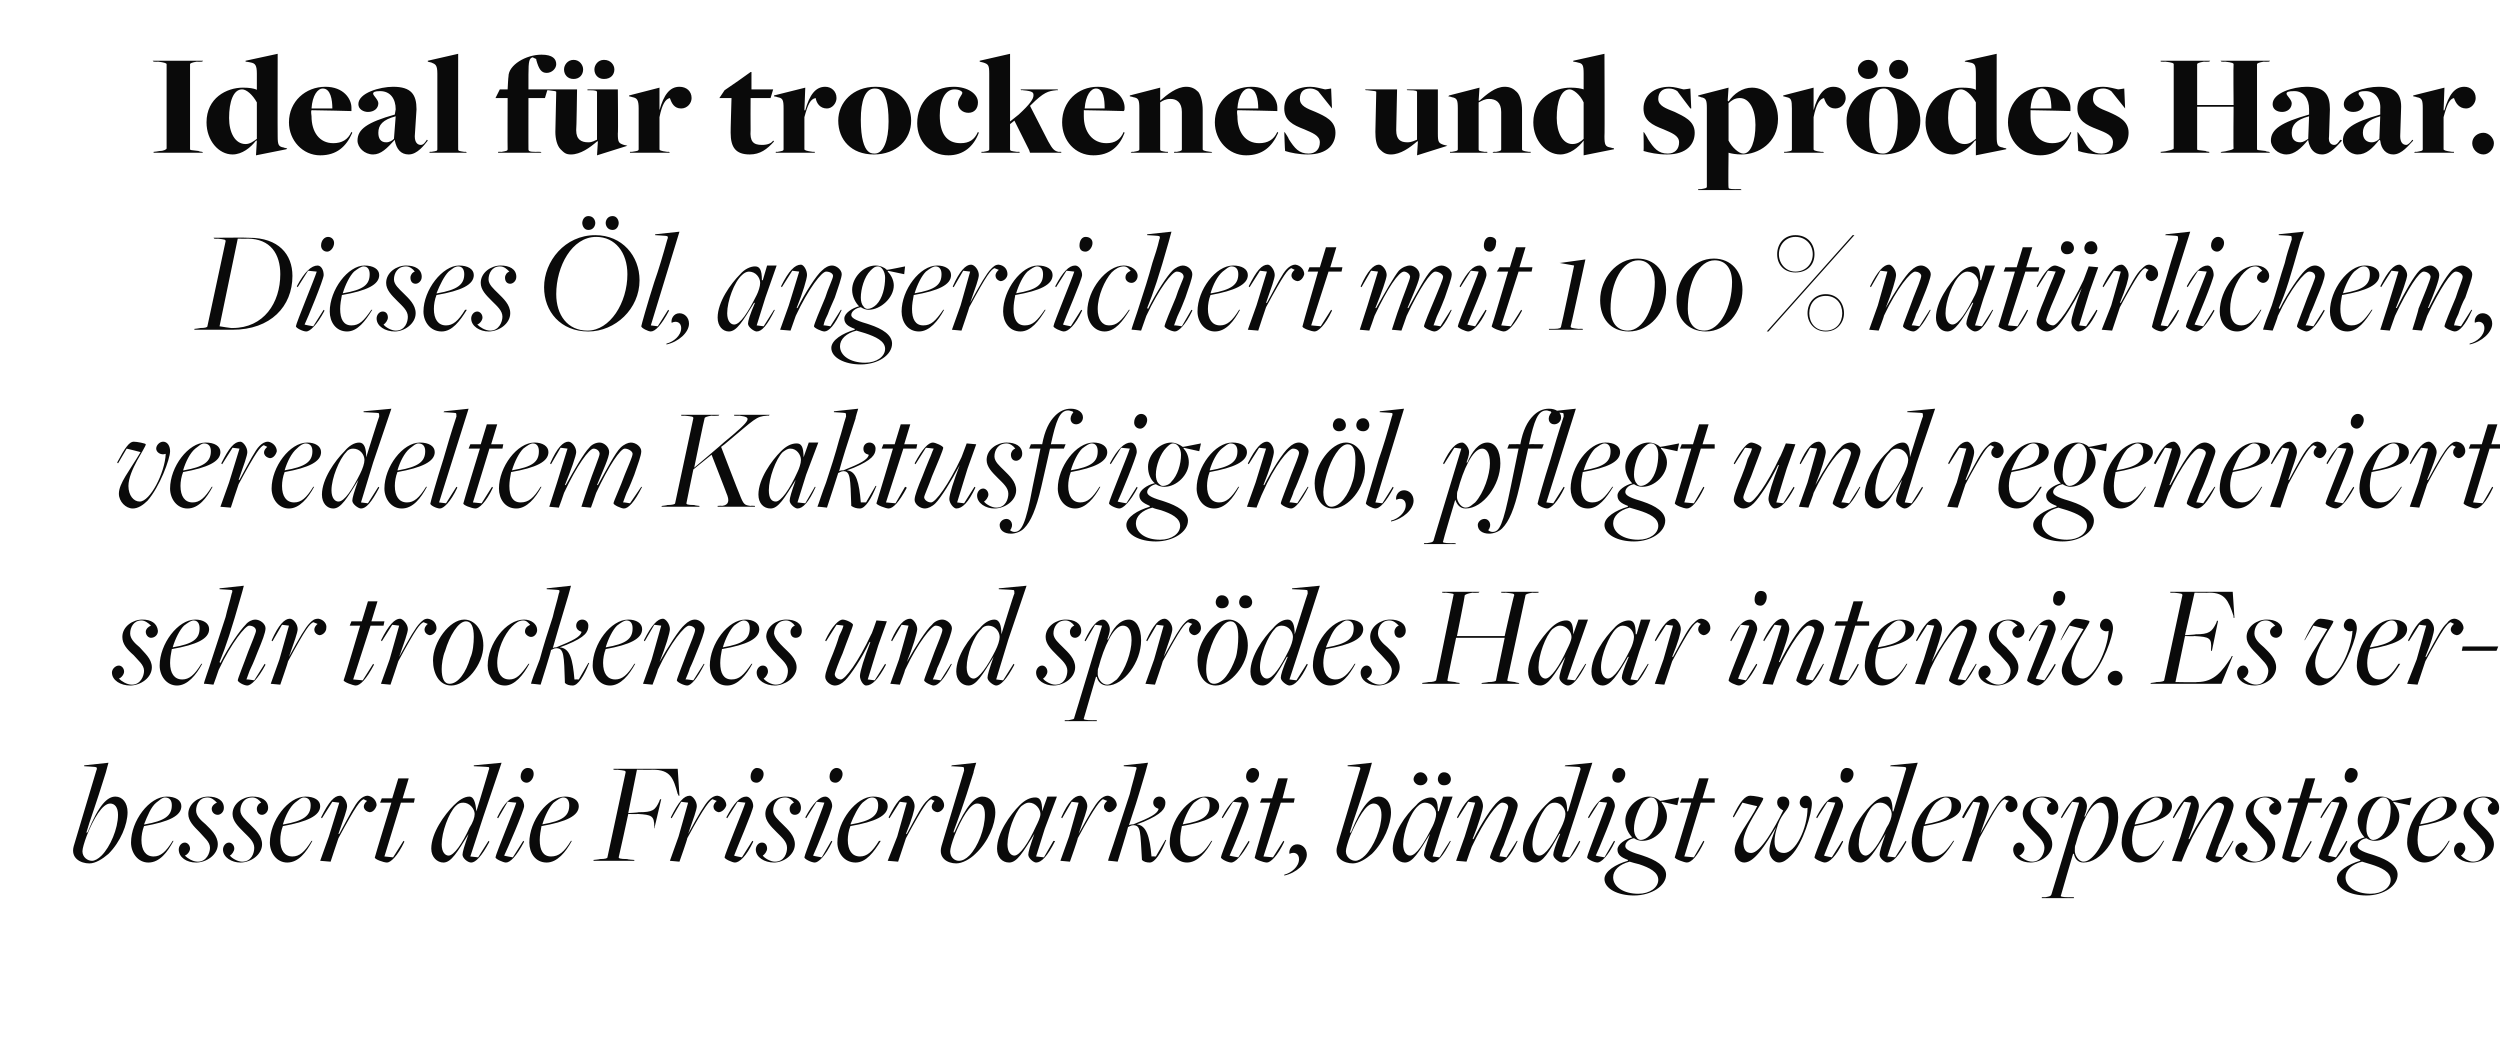 <?xml version="1.0" standalone="no"?><!DOCTYPE svg PUBLIC "-//W3C//DTD SVG 1.1//EN" "http://www.w3.org/Graphics/SVG/1.1/DTD/svg11.dtd"><svg xmlns="http://www.w3.org/2000/svg" version="1.1" width="288.1px" height="121.4px" viewBox="0 -4 288.1 121.4" style="top:-4px"><desc>Ideal f r trockenes und spr des Haar. Dieses l, angereichert mit 100 % nat rlichem, veredeltem Kaktusfeigen l, pfleg...</desc><defs/><g id="Polygon229240"><path d="m11.7 94.6c1-1 1.9-3.1 1.9-4.7c0-.9-.4-1.3-.9-1.3c-.9 0-1.9 1.7-2.7 3.7c-.3.8-.5 1.5-.5 1.8c0 .7.6 1.1 1.1 1.1c.3 0 .7-.2 1.1-.6zm-3.2-1.1c0 0 2.6-8.7 2.6-8.7c.1-.2.1-.4-.1-.4c.04-.03-1.3-.1-1.3-.1l0-.1l2.8-.3c0 0-.31 1.12-.3 1.1c-1.2 3.9-1.9 5.7-2.2 6.8c-.1.2 0 .2.1.1c1.3-3.2 2.3-4.1 3.2-4.1c.8 0 1.4.7 1.4 1.8c0 1.4-.8 3.4-2.2 4.8c-.7.6-1.5 1.1-2.2 1.1c-1 0-2.2-.6-1.8-2zm11.3-4.7c0-.5-.2-.9-.8-.9c-.3 0-.6.3-1 .6c-.6.5-1 1.5-1.4 2.5c0 0 .1 0 .1 0c2.3-.4 3.1-1 3.1-2.2zm-4.7 4.3c0-2.5 2.1-5.3 4.1-5.3c1 0 1.7.4 1.7 1.1c0 1.1-1.4 1.8-4.3 2.3c-.2.5-.3 1.1-.3 1.6c0 1.2.5 1.9 1.4 1.9c.8 0 1.4-.5 2.2-1.8c0 0 .1 0 .1 0c-.7 1.3-1.6 2.5-2.9 2.5c-1.2 0-2-1.1-2-2.3zm5.5.8c0-.4.3-.8.7-.8c.3 0 .6.3.6.7c0 .3-.3.7-.6.8c.3.3.9.7 1.5.7c1 0 1.4-1 1.4-1.6c0-.7-.7-1.2-1.2-1.8c-.7-.7-1.3-1.3-1.3-2.1c0-1.2 1.2-2 2.3-2c1 0 1.8.4 1.8 1.3c0 .5-.4.8-.7.8c-.4 0-.7-.3-.7-.7c0-.3.3-.6.6-.7c-.3-.3-.6-.6-1.1-.6c-.9 0-1.3.8-1.3 1.5c0 .6.5 1.1 1.1 1.6c.6.6 1.4 1.3 1.4 2.3c0 1.2-1.3 2.1-2.5 2.1c-1.1 0-2-.6-2-1.5zm5.1 0c0-.4.3-.8.7-.8c.3 0 .6.3.6.7c0 .3-.3.7-.5.8c.2.3.9.7 1.4.7c1.1 0 1.4-1 1.4-1.6c0-.7-.6-1.2-1.2-1.8c-.7-.7-1.3-1.3-1.3-2.1c0-1.2 1.2-2 2.3-2c1 0 1.8.4 1.8 1.3c0 .5-.4.8-.7.8c-.4 0-.6-.3-.6-.7c0-.3.2-.6.5-.7c-.2-.3-.6-.6-1-.6c-1 0-1.4.8-1.4 1.5c0 .6.6 1.1 1.1 1.6c.6.6 1.4 1.3 1.4 2.3c0 1.2-1.3 2.1-2.5 2.1c-1 0-2-.6-2-1.5zm10.1-5.1c0-.5-.2-.9-.8-.9c-.3 0-.6.3-1 .6c-.6.5-1.1 1.5-1.4 2.5c0 0 .1 0 .1 0c2.3-.4 3.1-1 3.1-2.2zm-4.7 4.3c0-2.5 2.1-5.3 4.1-5.3c1 0 1.7.4 1.7 1.1c0 1.1-1.5 1.8-4.3 2.3c-.2.5-.3 1.1-.3 1.6c0 1.2.5 1.9 1.4 1.9c.8 0 1.4-.5 2.2-1.8c0 0 .1 0 .1 0c-.7 1.3-1.6 2.5-2.9 2.5c-1.2 0-2-1.1-2-2.3zm6.8-.7l1.2-3.9l-.8-.1l-1.2 1.9c0 0-.09-.1-.1-.1c.9-1.8 1.5-2.5 2.2-2.5c.3 0 .8.6.8 1.2c0 .4-.4 1.5-1 3.2c0 0 .1 0 .1 0c1.2-2.2 1.8-3.4 2.3-3.9c.3-.3.6-.5 1-.5c.6.1 1 .6 1 1.1c-.1.4-.4.8-.8.8c-.6-.1-1-.7-.3-1.3c0 0-.4-.2-.4-.2c-.4.2-.8.6-2.9 4.5c-.03.05-.9 2.7-.9 2.7l-1.2-.1l1-2.8zm5.3 2.4c-.02-.03 1.9-6.3 1.9-6.3l-1.3 0l.2-.5l1.2 0l.7-2.3l1.2 0l-.7 2.3l1.4 0l-.1.5l-1.5 0l-1.9 6.2l1 .1l1.2-1.9c0 0 .1.06.1.1c-.8 1.7-1.6 2.4-2 2.4c-.4 0-1.5-.4-1.4-.6zm10.9-3.4c.4-.6.6-1.2.6-1.6c0-.6-.6-1.3-1.3-1.3c-.4 0-.6.1-.9.4c-.8.8-1.6 3-1.6 4.4c0 .9.4 1.3.8 1.3c.6 0 1.6-1.4 2.4-3.2zm-.8 3.1c0-.3.2-1 .7-2.4c0 0 0 0 0 0c-1.3 2.1-2 3.3-2.9 3.3c-.7 0-1.4-.6-1.4-1.6c0-1.8 1.5-3.9 2.6-5c.6-.6 1.2-1 1.8-1c.5 0 .7.7.8 1.7c-.04.02 0 0 0 0c0 0 1.44-4.74 1.4-4.7c.1-.2.1-.4 0-.4c-.04-.03-1.7-.1-1.7-.1l0-.1l3.2-.3l-2.1 6.2l-1.5 4.6l.9.1l1.2-1.9c0 0 .07.06.1.1c-.9 1.7-1.6 2.4-2.1 2.4c-.4 0-1-.5-1-.9zm6.7-9c0-.6.4-1 .8-1c.5 0 .7.3.7.7c0 .5-.4 1-.8 1c-.4 0-.7-.3-.7-.7zm-2.9 9.3c0-.3 2.2-5.6 2.4-6.3c-.01 0-1-.1-1-.1l-1.1 1.9c0 0-.14-.1-.1-.1c.8-1.7 1.6-2.4 2.3-2.4c.4 0 .8.5.8 1.1c0 .5-2 5.1-2.3 5.7c.04.04 1 .2 1 .2l1.2-1.9c0 0 .09.06.1.1c-.9 1.7-1.6 2.4-2.1 2.4c-.3 0-1.2-.4-1.2-.6zm8.5-6c0-.5-.2-.9-.7-.9c-.3 0-.7.3-1.1.6c-.5.5-1 1.5-1.3 2.5c0 0 0 0 0 0c2.4-.4 3.1-1 3.1-2.2zm-4.6 4.3c0-2.5 2.1-5.3 4.1-5.3c.9 0 1.6.4 1.6 1.1c0 1.1-1.4 1.8-4.3 2.3c-.1.5-.2 1.1-.2 1.6c0 1.2.4 1.9 1.3 1.9c.9 0 1.5-.5 2.3-1.8c0 0 .1 0 .1 0c-.7 1.3-1.7 2.5-2.9 2.5c-1.3 0-2-1.1-2-2.3zm8.1 1.9c.7 0 .9-.1.9-.2c0 0 2.1-9.8 2.1-9.8c0-.2-.1-.2-1-.3c.05.03-.4 0-.4 0l0-.1l7.4 0l.2 3.1l-.1 0c0 0-.08-.24-.1-.2c-.5-1.8-.8-2.8-2.9-2.8c-.04.03-1.8 0-1.8 0l-1 5c0 0 1.21-.06 1.2-.1c1.6 0 1.9-.2 2.4-1.3c-.04-.02.1-.2.1-.2l.1 0l-.8 3.4l0 0c0 0-.04-.24 0-.2c0-1.3-.3-1.4-1.9-1.5c-.02.04-1.1 0-1.1 0c0 0-1.08 5.01-1.1 5c0 .1.1.2 1 .2c-.03.05.8.1.8.1l0 .1l-4.7 0l0-.1c0 0 .74-.07.7-.1zm9.1-2.6l1.1-3.9l-.8-.1l-1.1 1.9c0 0-.12-.1-.1-.1c.9-1.8 1.5-2.5 2.2-2.5c.3 0 .8.6.8 1.2c0 .4-.4 1.5-1 3.2c0 0 0 0 0 0c1.2-2.2 1.9-3.4 2.4-3.9c.3-.3.6-.5 1-.5c.6.1 1 .6 1 1.1c-.1.4-.5.8-.9.8c-.5-.1-.9-.7-.2-1.3c0 0-.5-.2-.5-.2c-.3.2-.8.6-2.9 4.5c.04.05-.9 2.7-.9 2.7l-1.1-.1l1-2.8zm8.3-6.9c0-.6.4-1 .7-1c.5 0 .8.3.8.7c0 .5-.4 1-.8 1c-.5 0-.7-.3-.7-.7zm-3 9.3c0-.3 2.2-5.6 2.4-6.3c.04 0-.9-.1-.9-.1l-1.2 1.9c0 0-.09-.1-.1-.1c.9-1.7 1.6-2.4 2.3-2.4c.4 0 .8.5.8 1.1c0 .5-2 5.1-2.2 5.7c-.01.04.9.2.9.2l1.2-1.9c0 0 .14.06.1.1c-.8 1.7-1.6 2.4-2.1 2.4c-.3 0-1.2-.4-1.2-.6zm3.6-.9c0-.4.3-.8.7-.8c.4 0 .6.3.6.7c0 .3-.3.7-.5.8c.2.3.9.7 1.4.7c1.1 0 1.4-1 1.4-1.6c0-.7-.6-1.2-1.2-1.8c-.7-.7-1.3-1.3-1.3-2.1c0-1.2 1.2-2 2.3-2c1 0 1.8.4 1.8 1.3c0 .5-.3.8-.7.8c-.4 0-.6-.3-.6-.7c0-.3.2-.6.5-.7c-.2-.3-.6-.6-1-.6c-1 0-1.4.8-1.4 1.5c0 .6.6 1.1 1.1 1.6c.6.6 1.4 1.3 1.4 2.3c0 1.2-1.3 2.1-2.4 2.1c-1.1 0-2.1-.6-2.1-1.5zm8.5-8.4c0-.6.4-1 .8-1c.4 0 .7.3.7.7c0 .5-.4 1-.8 1c-.5 0-.7-.3-.7-.7zm-2.9 9.3c0-.3 2.1-5.6 2.3-6.3c.05 0-.9-.1-.9-.1l-1.2 1.9c0 0-.08-.1-.1-.1c.9-1.7 1.7-2.4 2.3-2.4c.4 0 .8.5.8 1.1c0 .5-1.9 5.1-2.2 5.7c.01.04 1 .2 1 .2l1.1-1.9c0 0 .15.06.1.1c-.8 1.7-1.6 2.4-2 2.4c-.4 0-1.2-.4-1.2-.6zm8.5-6c0-.5-.2-.9-.7-.9c-.4 0-.7.3-1.1.6c-.5.5-1 1.5-1.4 2.5c0 0 .1 0 .1 0c2.3-.4 3.1-1 3.1-2.2zm-4.7 4.3c0-2.5 2.2-5.3 4.1-5.3c1 0 1.7.4 1.7 1.1c0 1.1-1.4 1.8-4.3 2.3c-.2.5-.3 1.1-.3 1.6c0 1.2.5 1.9 1.4 1.9c.8 0 1.4-.5 2.2-1.8c0 0 .2 0 .2 0c-.8 1.3-1.7 2.5-2.9 2.5c-1.3 0-2.1-1.1-2.1-2.3zm6.9-.7l1.1-3.9l-.8-.1l-1.2 1.9c0 0-.07-.1-.1-.1c.9-1.8 1.5-2.5 2.2-2.5c.3 0 .8.6.8 1.2c0 .4-.3 1.5-1 3.2c0 0 .1 0 .1 0c1.2-2.2 1.8-3.4 2.4-3.9c.3-.3.5-.5.9-.5c.6.1 1 .6 1 1.1c0 .4-.4.8-.8.8c-.6-.1-.9-.7-.3-1.3c0 0-.4-.2-.4-.2c-.4.2-.8.6-2.9 4.5c-.02.05-.9 2.7-.9 2.7l-1.2-.1l1.1-2.8zm8.3 2.2c1-1 1.8-3.1 1.8-4.7c0-.9-.3-1.3-.9-1.3c-.8 0-1.8 1.7-2.6 3.7c-.3.8-.5 1.5-.5 1.8c0 .7.5 1.1 1 1.1c.4 0 .8-.2 1.2-.6zm-3.2-1.1c0 0 2.6-8.7 2.6-8.7c0-.2 0-.4-.1-.4c-.01-.03-1.4-.1-1.4-.1l.1-.1l2.8-.3c0 0-.35 1.12-.3 1.1c-1.2 3.9-1.9 5.7-2.3 6.8c0 .2 0 .2.1.1c1.4-3.2 2.4-4.1 3.2-4.1c.9 0 1.5.7 1.5 1.8c0 1.4-.8 3.4-2.3 4.8c-.6.6-1.5 1.1-2.2 1.1c-1 0-2.1-.6-1.7-2zm10.9-2.3c.2-.4.5-1 .5-1.4c0-.6-.6-1.3-1.3-1.3c-.4 0-.6.2-.9.4c-.8.8-1.6 3-1.6 4.4c0 .9.4 1.3.8 1.3c.6 0 1.6-1.4 2.5-3.4zm-.9 3.3c0-.3.2-1 .7-2.4c0 0 0 0 0 0c-1.3 2.1-2 3.3-2.9 3.3c-.8 0-1.4-.6-1.4-1.6c0-1.8 1.5-3.9 2.6-5c.6-.6 1.2-.9 1.8-.9c.5 0 .8.3.8 1.6c-.03-.03 0 0 0 0l.6-1.7l1.1 0l-1.4 3.7l-1 3.2l.9.1l1.1-1.9c0 0 .15.04.2 0c-.9 1.8-1.6 2.5-2.2 2.5c-.3 0-.9-.5-.9-.9zm4.7-2.1l1.1-3.9l-.8-.1l-1.1 1.9c0 0-.12-.1-.1-.1c.8-1.8 1.5-2.5 2.2-2.5c.3 0 .8.6.8 1.2c0 .4-.4 1.5-1 3.2c0 0 0 0 0 0c1.2-2.2 1.9-3.4 2.4-3.9c.3-.3.6-.5 1-.5c.6.1 1 .6 1 1.1c-.1.4-.5.8-.9.8c-.5-.1-.9-.7-.2-1.3c0 0-.5-.2-.5-.2c-.3.2-.8.6-2.9 4.5c.04.05-.9 2.7-.9 2.7l-1.1-.1l1-2.8zm8.4 2.7c-.2-3.2-.1-4-1-4c-.3 0-.5.2-.6.2c.03.04-1.2 4-1.2 4c0 0-1.15-.13-1.1-.1c0-.2.6-1.8.9-2.8c.5-1.5 1.1-3.4 1.6-4.9c.2-.9.5-1.8.7-2.7c.1-.2.1-.4 0-.4c-.05-.03-1.4-.1-1.4-.1l0-.1l2.8-.3c0 0-.31 1.12-.3 1.1c-1 3.4-1.3 4.3-1.9 6.1c.2-.1.4-.1.5-.1c2-.8 2.7-1.2 2.9-1.7c0 0 0-.1 0-.1c-.3-.1-.6-.3-.6-.7c0-.4.3-.7.7-.7c.4 0 .7.3.7.7c0 .7-.4 1.3-2.5 2.2c0 0-.8.3-.8.3c1.1.1 1.5 1.4 1.7 3.7c-.03-.01.5 0 .5 0l1.1-1.9c0 0 .12-.01.1 0c-.6 1.5-1.3 2.6-1.9 2.6c-.4 0-.7-.1-.9-.3zm7.8-6.3c0-.5-.2-.9-.7-.9c-.3 0-.7.3-1.1.6c-.5.5-1 1.5-1.3 2.5c0 0 0 0 0 0c2.4-.4 3.1-1 3.1-2.2zm-4.6 4.3c0-2.5 2.1-5.3 4.1-5.3c.9 0 1.6.4 1.6 1.1c0 1.1-1.4 1.8-4.3 2.3c-.1.5-.2 1.1-.2 1.6c0 1.2.5 1.9 1.4 1.9c.8 0 1.4-.5 2.2-1.8c0 0 .1 0 .1 0c-.7 1.3-1.7 2.5-2.9 2.5c-1.2 0-2-1.1-2-2.3zm8.8-7.6c0-.6.4-1 .8-1c.4 0 .7.3.7.7c0 .5-.4 1-.8 1c-.4 0-.7-.3-.7-.7zm-2.9 9.3c0-.3 2.2-5.6 2.4-6.3c-.04 0-1-.1-1-.1l-1.2 1.9c0 0-.07-.1-.1-.1c.9-1.7 1.7-2.4 2.3-2.4c.4 0 .8.5.8 1.1c0 .5-1.9 5.1-2.2 5.7c.01.04 1 .2 1 .2l1.2-1.9c0 0 .06.06.1.1c-.9 1.7-1.7 2.4-2.1 2.4c-.4 0-1.2-.4-1.2-.6zm3.9 0c-.03-.03 1.8-6.3 1.8-6.3l-1.2 0l.2-.5l1.2 0l.7-2.3l1.1 0l-.6 2.3l1.4 0l-.1.5l-1.5 0l-2 6.2l1.1.1l1.2-1.9c0 0 .09.06.1.1c-.8 1.7-1.6 2.4-2 2.4c-.4 0-1.5-.4-1.4-.6zm5.1.2c0-.6-.5-.9-1.1-.6c-.1-.4.2-1.1.9-1.1c.6 0 1.1.5 1.1 1.2c0 1-1.2 2.1-2.6 2.4c0 0 0-.1 0-.1c.8-.2 1.7-.9 1.7-1.8zm7.6-.4c1-1 1.9-3.1 1.9-4.7c0-.9-.4-1.3-.9-1.3c-.9 0-1.8 1.7-2.7 3.7c-.3.8-.5 1.5-.5 1.8c0 .7.6 1.1 1.1 1.1c.3 0 .7-.2 1.1-.6zm-3.2-1.1c0 0 2.6-8.7 2.6-8.7c.1-.2.1-.4-.1-.4c.04-.03-1.3-.1-1.3-.1l0-.1l2.8-.3c0 0-.31 1.12-.3 1.1c-1.2 3.9-1.9 5.7-2.2 6.8c-.1.2 0 .2.1.1c1.3-3.2 2.3-4.1 3.2-4.1c.8 0 1.4.7 1.4 1.8c0 1.4-.8 3.4-2.2 4.8c-.7.6-1.5 1.1-2.2 1.1c-1 0-2.2-.6-1.8-2zm8.8-7.7c0-.3.3-.8.8-.8c.5 0 .8.5.8.8c0 .3-.3.7-.8.7c-.5 0-.8-.4-.8-.7zm2.8 0c0-.3.2-.8.7-.8c.6 0 .8.5.8.8c0 .3-.2.7-.8.7c-.5 0-.7-.4-.7-.7zm-.6 5.4c.2-.4.4-1 .4-1.4c0-.6-.5-1.3-1.3-1.3c-.3 0-.6.2-.8.4c-.9.8-1.7 3-1.7 4.4c0 .9.4 1.3.8 1.3c.7 0 1.6-1.4 2.6-3.4zm-1 3.3c0-.3.2-1 .7-2.4c0 0 0 0 0 0c-1.3 2.1-2 3.3-2.9 3.3c-.7 0-1.4-.6-1.4-1.6c0-1.8 1.5-3.9 2.7-5c.5-.6 1.2-.9 1.7-.9c.5 0 .8.3.8 1.6c.02-.03.1 0 .1 0l.5-1.7l1.1 0l-1.3 3.7l-1 3.2l.8.1l1.2-1.9c0 0 .1.04.1 0c-.9 1.8-1.6 2.5-2.1 2.5c-.3 0-1-.5-1-.9zm7.6.3c0-.2.7-1.9 1.3-3.3c.3-1 .8-2.2.8-2.5c0-.3-.3-.5-.7-.5c-.5 0-2 1.9-3.5 5.1c-.03.04-.6 1.7-.6 1.7l-1.2-.1l1-2.8l1.2-3.9l-.8-.1l-1.2 1.9c0 0-.07-.1-.1-.1c.9-1.8 1.6-2.5 2.3-2.5c.3 0 .7.6.7 1.2c0 .4-.5 2.1-1.2 3.8c0 0 .1 0 .1 0c.9-1.8 2.2-3.8 2.8-4.3c.4-.4.8-.6 1.2-.6c.5 0 1.1.5 1.1 1c0 .4-.4 1.5-.9 2.7c-.2.5-.5 1.3-.7 1.9c-.2.4-.4.8-.5 1.3c-.03-.04.8.1.8.1l1.2-1.9c0 0 .13.04.1 0c-.8 1.8-1.6 2.5-2 2.5c-.4 0-1.2-.4-1.2-.6zm8.2-3.4c.3-.6.5-1.2.5-1.6c0-.6-.5-1.3-1.2-1.3c-.4 0-.6.1-.9.4c-.8.8-1.7 3-1.7 4.4c0 .9.4 1.3.8 1.3c.7 0 1.6-1.4 2.5-3.2zm-.9 3.1c0-.3.2-1 .8-2.4c0 0-.1 0-.1 0c-1.2 2.1-1.9 3.3-2.8 3.3c-.8 0-1.4-.6-1.4-1.6c0-1.8 1.5-3.9 2.6-5c.6-.6 1.1-1 1.7-1c.6 0 .8.7.8 1.7c.02.02.1 0 .1 0c0 0 1.4-4.74 1.4-4.7c.1-.2 0-.4-.1-.4c.02-.03-1.7-.1-1.7-.1l.1-.1l3.1-.3l-2 6.2l-1.5 4.6l.9.1l1.1-1.9c0 0 .14.06.1.1c-.8 1.7-1.5 2.4-2.1 2.4c-.3 0-1-.5-1-.9zm6.8-9c0-.6.4-1 .8-1c.4 0 .7.3.7.7c0 .5-.4 1-.8 1c-.5 0-.7-.3-.7-.7zm-2.9 9.3c0-.3 2.1-5.6 2.3-6.3c.05 0-.9-.1-.9-.1l-1.2 1.9c0 0-.08-.1-.1-.1c.9-1.7 1.7-2.4 2.3-2.4c.4 0 .8.5.8 1.1c0 .5-1.9 5.1-2.2 5.7c.01.04 1 .2 1 .2l1.1-1.9c0 0 .15.06.1.1c-.8 1.7-1.6 2.4-2 2.4c-.4 0-1.2-.4-1.2-.6zm7.2-2.5c.7-.7 1-2 1-3.1c0-.7-.3-1.3-.8-1.3c-.3 0-.6.2-.9.5c-.6.7-1.1 2.1-1.1 3.1c0 .4.1.8.3 1c.1.2.3.3.5.3c.3 0 .7-.2 1-.5zm1 5.1c0-.9-1-1.4-2.2-1.8c-.4-.1-.8-.2-1.1-.3c-1.2.3-1.9 1-1.9 1.8c0 1.1 1.2 1.9 2.9 1.9c1.3 0 2.3-.7 2.3-1.6zm-6.2-.1c0-.9 1.3-1.7 2.7-2.1c0 0 0-.1 0-.1c-.8-.3-1.2-.6-1.2-1.2c0-.6.9-1.2 1.7-1.4c0 0 0 0 0 0c-.4-.4-.8-1.1-.8-1.9c0-1.4 1.3-2.8 2.8-2.8c.4 0 .9.2 1.2.5c.03.03 2.2-.4 2.2-.4l-.2.9l-1.8-.4c0 0-.05.07 0 .1c.3.4.6 1 .6 1.6c0 1.4-1.4 2.8-2.8 2.8c-.4 0-.7-.1-1-.3c-.6.1-1 .5-1 .9c0 .3.3.6 1.7 1c0 0 .3.1.3.1c1.5.5 2.7 1.2 2.7 2.2c0 1.3-1.7 2.4-3.7 2.4c-1.9 0-3.4-.8-3.4-1.9zm8.1-2.5c.02-.03 1.9-6.3 1.9-6.3l-1.3 0l.2-.5l1.3 0l.7-2.3l1.1 0l-.7 2.3l1.4 0l0 .5l-1.6 0l-1.9 6.2l1.1.1l1.1-1.9c0 0 .13.06.1.1c-.8 1.7-1.5 2.4-2 2.4c-.3 0-1.4-.4-1.4-.6zm6.9-.8c0-1.4 1.8-3.4 2.6-5.1c0 .03-1.7-.4-1.7-.4l-1 1.7c0 0-.09-.07-.1-.1c.8-1.7 1.4-2.4 2-2.4c.4 0 1.5.2 1.5.3c0 .5-2.3 3.4-2.3 5c0 .9.3 1.3.9 1.3c1.1 0 2.7-2.9 3.7-4.9c0 0-.7-.3-.7-.9c0-.5.3-.7.7-.7c.4 0 .7.3.7.7c0 .8-.8 1.1-1.3 2.5c-.3.9-.4 1.4-.4 2c0 .9.4 1.3 1.1 1.3c1.3 0 2.7-2.8 2.7-5.2c-.6.2-.9-.3-.9-.6c0-.4.3-.8.7-.8c.4 0 .7.4.7.9c0 1.1-1 4.6-2.4 6c-.5.5-.9.8-1.4.8c-.6 0-1.1-.7-1.1-1.3c0-.8.4-1.8.8-2.8c-1.3 2.1-2.5 4.1-3.7 4.1c-.6 0-1.1-.6-1.1-1.4zm12.2-8.5c0-.6.3-1 .7-1c.5 0 .8.3.8.7c0 .5-.4 1-.8 1c-.5 0-.7-.3-.7-.7zm-3 9.3c0-.3 2.2-5.6 2.4-6.3c.03 0-.9-.1-.9-.1l-1.2 1.9c0 0-.1-.1-.1-.1c.9-1.7 1.6-2.4 2.3-2.4c.4 0 .8.5.8 1.1c0 .5-2 5.1-2.2 5.7c-.01.04.9.2.9.2l1.2-1.9c0 0 .13.06.1.1c-.8 1.7-1.6 2.4-2.1 2.4c-.3 0-1.2-.4-1.2-.6zm8.3-3.4c.4-.6.6-1.2.6-1.6c0-.6-.6-1.3-1.3-1.3c-.4 0-.6.1-.9.4c-.8.8-1.6 3-1.6 4.4c0 .9.4 1.3.8 1.3c.6 0 1.6-1.4 2.4-3.2zm-.8 3.1c0-.3.2-1 .7-2.4c0 0 0 0 0 0c-1.3 2.1-2 3.3-2.9 3.3c-.8 0-1.4-.6-1.4-1.6c0-1.8 1.5-3.9 2.6-5c.6-.6 1.2-1 1.8-1c.5 0 .7.7.7 1.7c.04.02.1 0 .1 0c0 0 1.42-4.74 1.4-4.7c.1-.2.1-.4-.1-.4c.04-.03-1.7-.1-1.7-.1l.1-.1l3.1-.3l-2 6.2l-1.5 4.6l.9.1l1.2-1.9c0 0 .06.06.1.1c-.9 1.7-1.6 2.4-2.2 2.4c-.3 0-.9-.5-.9-.9zm8.3-5.7c0-.5-.2-.9-.7-.9c-.3 0-.7.3-1.1.6c-.5.5-1 1.5-1.3 2.5c0 0 0 0 0 0c2.4-.4 3.1-1 3.1-2.2zm-4.6 4.3c0-2.5 2.1-5.3 4-5.3c1 0 1.7.4 1.7 1.1c0 1.1-1.4 1.8-4.3 2.3c-.1.5-.2 1.1-.2 1.6c0 1.2.4 1.9 1.3 1.9c.9 0 1.4-.5 2.3-1.8c0 0 .1 0 .1 0c-.8 1.3-1.7 2.5-2.9 2.5c-1.3 0-2-1.1-2-2.3zm6.8-.7l1.1-3.9l-.8-.1l-1.1 1.9c0 0-.15-.1-.2-.1c.9-1.8 1.6-2.5 2.2-2.5c.3 0 .9.6.9 1.2c0 .4-.4 1.5-1 3.2c0 0 0 0 0 0c1.2-2.2 1.9-3.4 2.4-3.9c.3-.3.5-.5.9-.5c.7.1 1 .6 1 1.1c0 .4-.4.8-.8.8c-.5-.1-.9-.7-.2-1.3c0 0-.5-.2-.5-.2c-.4.2-.8.6-2.9 4.5c0 .05-.9 2.7-.9 2.7l-1.1-.1l1-2.8zm4.9 1.5c0-.4.3-.8.7-.8c.3 0 .6.3.6.7c0 .3-.3.7-.6.8c.3.3.9.7 1.5.7c1 0 1.4-1 1.4-1.6c0-.7-.6-1.2-1.2-1.8c-.7-.7-1.3-1.3-1.3-2.1c0-1.2 1.2-2 2.3-2c1 0 1.8.4 1.8 1.3c0 .5-.4.8-.7.8c-.4 0-.6-.3-.6-.7c0-.3.2-.6.5-.7c-.3-.3-.6-.6-1.1-.6c-.9 0-1.3.8-1.3 1.5c0 .6.5 1.1 1.1 1.6c.6.6 1.4 1.3 1.4 2.3c0 1.2-1.3 2.1-2.5 2.1c-1.1 0-2-.6-2-1.5zm9.2.8c1.1-1.1 1.8-3.2 1.8-4.5c0-1.2-.4-1.7-1-1.7c-1.1 0-2.2 2.5-2.8 4.8c-.1.2-.1.4-.1.8c0 .4.4 1.2 1 1.2c.5 0 .9-.4 1.1-.6zm-5.5 4.7c.5-.1.6-.1.7-.3c0 .04 3.2-10.6 3.2-10.6l-.8-.1l-1.2 1.9c0 0-.06-.1-.1-.1c.9-1.7 1.6-2.4 2.2-2.4c.4 0 .8.6.8 1.1c0 .4-.2.9-.3 1.2c0 0 .1 0 .1 0c.5-1.2 1.3-2.3 2.3-2.3c.9 0 1.5.9 1.5 2.4c0 2.5-2 5.2-4 5.2c-.7 0-1-.5-1.1-1c-.05-.03-.1 0-.1 0c0 0-1.41 4.78-1.4 4.8c-.1.1.1.2.9.2c.04-.02.6 0 .6 0l0 .1l-3.7 0l0-.1c0 0 .35-.02.4 0zm13.5-10.6c0-.5-.2-.9-.8-.9c-.3 0-.6.3-1 .6c-.6.5-1.1 1.5-1.4 2.5c0 0 .1 0 .1 0c2.3-.4 3.1-1 3.1-2.2zm-4.7 4.3c0-2.5 2.1-5.3 4.1-5.3c1 0 1.7.4 1.7 1.1c0 1.1-1.5 1.8-4.3 2.3c-.2.5-.3 1.1-.3 1.6c0 1.2.5 1.9 1.4 1.9c.8 0 1.4-.5 2.2-1.8c0 0 .1 0 .1 0c-.7 1.3-1.6 2.5-2.9 2.5c-1.2 0-2-1.1-2-2.3zm9.7 1.7c0-.2.7-1.9 1.2-3.3c.4-1 .9-2.2.9-2.5c0-.3-.3-.5-.7-.5c-.5 0-2 1.9-3.5 5.1c-.04.04-.7 1.7-.7 1.7l-1.1-.1l1-2.8l1.2-3.9l-.8-.1l-1.2 1.9c0 0-.09-.1-.1-.1c.9-1.8 1.6-2.5 2.2-2.5c.4 0 .8.6.8 1.2c0 .4-.5 2.1-1.2 3.8c0 0 .1 0 .1 0c.9-1.8 2.2-3.8 2.8-4.3c.4-.4.8-.6 1.2-.6c.5 0 1.1.5 1.1 1c0 .4-.4 1.5-.9 2.7c-.2.5-.5 1.3-.8 1.9c-.1.4-.3.8-.4 1.3c-.05-.04.8.1.8.1l1.2-1.9c0 0 .11.04.1 0c-.9 1.8-1.6 2.5-2 2.5c-.4 0-1.2-.4-1.2-.6zm3.4-.9c0-.4.4-.8.8-.8c.3 0 .6.3.6.7c0 .3-.3.7-.6.8c.3.3.9.7 1.5.7c1 0 1.4-1 1.4-1.6c0-.7-.7-1.2-1.2-1.8c-.8-.7-1.3-1.3-1.3-2.1c0-1.2 1.2-2 2.3-2c1 0 1.8.4 1.8 1.3c0 .5-.4.8-.7.8c-.4 0-.7-.3-.7-.7c0-.3.3-.6.6-.7c-.3-.3-.6-.6-1.1-.6c-.9 0-1.3.8-1.3 1.5c0 .6.5 1.1 1.1 1.6c.6.6 1.4 1.3 1.4 2.3c0 1.2-1.3 2.1-2.5 2.1c-1.1 0-2.1-.6-2.1-1.5zm5.4.9c-.05-.03 1.8-6.3 1.8-6.3l-1.2 0l.2-.5l1.2 0l.7-2.3l1.1 0l-.7 2.3l1.5 0l-.1.5l-1.5 0l-2 6.2l1.1.1l1.2-1.9c0 0 .07.06.1.1c-.9 1.7-1.6 2.4-2.1 2.4c-.3 0-1.4-.4-1.3-.6zm7.2-9.3c0-.6.4-1 .7-1c.5 0 .8.3.8.7c0 .5-.4 1-.8 1c-.5 0-.7-.3-.7-.7zm-3 9.3c0-.3 2.2-5.6 2.4-6.3c.03 0-.9-.1-.9-.1l-1.2 1.9c0 0-.09-.1-.1-.1c.9-1.7 1.6-2.4 2.3-2.4c.4 0 .8.5.8 1.1c0 .5-2 5.1-2.2 5.7c-.01.04.9.2.9.2l1.2-1.9c0 0 .14.06.1.1c-.8 1.7-1.6 2.4-2.1 2.4c-.3 0-1.2-.4-1.2-.6zm7.3-2.5c.7-.7 1-2 1-3.1c0-.7-.3-1.3-.8-1.3c-.4 0-.6.2-.9.5c-.7.7-1.1 2.1-1.1 3.1c0 .4.1.8.3 1c.1.2.3.3.5.3c.3 0 .7-.2 1-.5zm1 5.1c0-.9-1-1.4-2.3-1.8c-.3-.1-.7-.2-1-.3c-1.2.3-1.9 1-1.9 1.8c0 1.1 1.2 1.9 2.9 1.9c1.3 0 2.3-.7 2.3-1.6zm-6.2-.1c0-.9 1.3-1.7 2.7-2.1c0 0 0-.1 0-.1c-.8-.3-1.2-.6-1.2-1.2c0-.6.9-1.2 1.7-1.4c0 0 0 0 0 0c-.4-.4-.8-1.1-.8-1.9c0-1.4 1.3-2.8 2.7-2.8c.5 0 1 .2 1.3.5c.02.03 2.2-.4 2.2-.4l-.2.9l-1.9-.4c0 0 .04.07 0 .1c.4.4.7 1 .7 1.6c0 1.4-1.4 2.8-2.8 2.8c-.4 0-.7-.1-1-.3c-.6.1-1 .5-1 .9c0 .3.3.6 1.7 1c0 0 .3.1.3.1c1.5.5 2.6 1.2 2.6 2.2c0 1.3-1.6 2.4-3.6 2.4c-1.9 0-3.4-.8-3.4-1.9zm12.7-8.5c0-.5-.2-.9-.7-.9c-.3 0-.7.3-1.1.6c-.5.5-1 1.5-1.3 2.5c0 0 0 0 0 0c2.4-.4 3.1-1 3.1-2.2zm-4.6 4.3c0-2.5 2.1-5.3 4.1-5.3c.9 0 1.6.4 1.6 1.1c0 1.1-1.4 1.8-4.3 2.3c-.1.5-.2 1.1-.2 1.6c0 1.2.5 1.9 1.4 1.9c.8 0 1.4-.5 2.2-1.8c0 0 .1 0 .1 0c-.7 1.3-1.7 2.5-2.9 2.5c-1.2 0-2-1.1-2-2.3zm5.4.8c0-.4.3-.8.7-.8c.4 0 .6.3.6.7c0 .3-.3.7-.5.8c.3.3.9.7 1.4.7c1.1 0 1.4-1 1.4-1.6c0-.7-.6-1.2-1.1-1.8c-.8-.7-1.3-1.3-1.4-2.1c0-1.2 1.3-2 2.3-2c1.1 0 1.8.4 1.8 1.3c0 .5-.3.8-.7.8c-.3 0-.6-.3-.6-.7c0-.3.3-.6.5-.7c-.2-.3-.6-.6-1-.6c-1 0-1.4.8-1.4 1.5c.1.6.6 1.1 1.1 1.6c.6.6 1.5 1.3 1.5 2.3c0 1.2-1.3 2.1-2.5 2.1c-1.1 0-2.1-.6-2.1-1.5z" stroke="none" fill="#0a0a0a"/></g><g id="Polygon229239"><path d="m12.9 73.5c0-.4.4-.8.8-.8c.3 0 .6.3.6.7c0 .3-.3.7-.6.8c.3.3.9.7 1.5.7c1 0 1.4-1 1.4-1.6c0-.7-.7-1.2-1.2-1.8c-.8-.7-1.3-1.3-1.3-2.1c0-1.2 1.2-2 2.3-2c1 0 1.7.4 1.8 1.3c0 .5-.4.8-.8.8c-.3 0-.6-.3-.6-.7c0-.3.3-.6.6-.7c-.3-.3-.7-.6-1.1-.6c-.9 0-1.3.8-1.3 1.5c0 .6.5 1.1 1.1 1.6c.5.6 1.4 1.3 1.4 2.3c0 1.2-1.3 2.1-2.5 2.1c-1.1 0-2.1-.6-2.1-1.5zm10.1-5.1c0-.5-.2-.9-.7-.9c-.3 0-.7.3-1.1.6c-.5.5-1 1.5-1.3 2.5c0 0 0 0 0 0c2.4-.4 3.1-1 3.1-2.2zm-4.6 4.3c0-2.5 2.1-5.3 4.1-5.3c.9 0 1.6.4 1.6 1.1c0 1.1-1.4 1.8-4.3 2.3c-.1.5-.2 1.1-.2 1.6c0 1.2.5 1.9 1.4 1.9c.8 0 1.4-.5 2.2-1.8c0 0 .1 0 .1 0c-.7 1.3-1.7 2.5-2.9 2.5c-1.2 0-2-1.1-2-2.3zm9 1.7c0-.2.7-1.9 1.2-3.3c.4-1 .9-2.2.9-2.4c0-.4-.4-.6-.8-.6c-.4 0-2 1.9-3.5 5.1c.01.04-.6 1.7-.6 1.7c0 0-1.12-.13-1.1-.1c0-.2.6-1.8.9-2.8c.5-1.5 1.1-3.4 1.6-4.9c.2-.9.5-1.8.7-2.7c.1-.2.1-.4 0-.4c-.04-.03-1.4-.1-1.4-.1l0-.1l2.8-.3c0 0-.29 1.12-.3 1.1c-1.1 3.9-1.8 6-2.5 7.7c0 0 .1.1.1.1c1-2 2.3-3.8 2.9-4.4c.3-.4.8-.6 1.1-.6c.6 0 1.2.5 1.2 1c0 .5-.4 1.5-.9 2.7c-.2.5-.5 1.3-.8 1.9c-.2.4-.3.8-.5 1.3c.01-.04.9.1.9.1l1.2-1.9c0 0 .07.06.1.1c-.9 1.7-1.7 2.4-2.1 2.4c-.4 0-1.1-.4-1.1-.6zm4.8-2.4l1.1-3.9l-.8-.1l-1.1 1.9c0 0-.13-.1-.1-.1c.8-1.8 1.5-2.5 2.1-2.5c.4 0 .9.6.9 1.2c0 .4-.4 1.5-1 3.2c0 0 0 0 0 0c1.2-2.2 1.9-3.4 2.4-3.9c.3-.3.5-.5 1-.5c.6.1 1 .6.9 1.1c0 .4-.4.8-.8.8c-.5-.1-.9-.7-.2-1.3c0 0-.5-.2-.5-.2c-.4.2-.8.6-2.9 4.5c.02.05-.9 2.7-.9 2.7l-1.1-.1l1-2.8zm7.4 2.4c.05-.03 1.9-6.3 1.9-6.3l-1.2 0l.2-.5l1.2 0l.7-2.3l1.1 0l-.7 2.3l1.5 0l-.1.5l-1.5 0l-2 6.2l1.1.1l1.2-1.9c0 0 .06.06.1.1c-.9 1.7-1.6 2.4-2.1 2.4c-.3 0-1.4-.4-1.4-.6zm5.3-2.4l1.1-3.9l-.8-.1l-1.2 1.9c0 0-.05-.1-.1-.1c.9-1.8 1.6-2.5 2.2-2.5c.3 0 .9.6.9 1.2c0 .4-.4 1.5-1 3.2c0 0 0 0 0 0c1.2-2.2 1.9-3.4 2.4-3.9c.3-.3.5-.5.9-.5c.7.1 1 .6 1 1.1c0 .4-.4.8-.8.8c-.5-.1-.9-.7-.2-1.3c0 0-.5-.2-.5-.2c-.4.2-.8.6-2.9 4.5c0 .05-.9 2.7-.9 2.7l-1.1-.1l1-2.8zm9.3-.2c.3-.6.4-1.7.4-2.4c0-1.2-.3-1.8-.9-1.8c-.9 0-1.9 1.7-2.4 3.4c-.3.7-.4 1.6-.4 2.1c0 1.1.3 1.7.9 1.7c1 0 1.9-1.3 2.4-3zm-4.3.3c0-2.1 1.9-4.7 3.6-4.7c1.2 0 2.2 1.2 2.2 3c0 2.2-2 4.6-3.7 4.6c-1.4 0-2.1-1.4-2.1-2.9zm6.3.6c0-2.5 2.1-5.3 4.2-5.3c.8 0 1.5.5 1.5 1.2c0 .4-.3.8-.7.8c-.3 0-.7-.3-.7-.6c0-.4.2-.6.6-.8c-.2-.2-.4-.5-.8-.5c-.5 0-.9.3-1.3.7c-.9.9-1.7 2.7-1.7 4.2c0 1.2.5 1.9 1.4 1.9c.8 0 1.3-.5 2.2-1.8c0 0 .1 0 .1 0c-.7 1.3-1.7 2.5-2.8 2.5c-1.3 0-2-1.1-2-2.3zm8.9 2c-.1-3.2-.1-4-1-4c-.3 0-.5.2-.6.2c.05.04-1.2 4-1.2 4c0 0-1.13-.13-1.1-.1c0-.2.6-1.8 1-2.8c.4-1.5 1-3.4 1.5-4.9c.2-.9.5-1.8.7-2.7c.1-.2.1-.4 0-.4c-.04-.03-1.4-.1-1.4-.1l0-.1l2.8-.3c0 0-.3 1.12-.3 1.1c-1 3.4-1.3 4.3-1.8 6.1c.1-.1.3-.1.4-.1c2-.8 2.7-1.2 2.9-1.7c0 0 0-.1 0-.1c-.3-.1-.6-.3-.6-.7c0-.4.3-.7.7-.7c.4 0 .7.3.7.7c0 .7-.3 1.3-2.5 2.2c0 0-.8.3-.8.3c1.2.1 1.5 1.4 1.7 3.7c-.02-.01.5 0 .5 0l1.1-1.9c0 0 .13-.01.1 0c-.6 1.5-1.3 2.6-1.9 2.6c-.4 0-.7-.1-.9-.3zm7.8-6.3c0-.5-.2-.9-.7-.9c-.3 0-.7.3-1.1.6c-.5.5-1 1.5-1.3 2.5c0 0 0 0 0 0c2.4-.4 3.1-1 3.1-2.2zm-4.6 4.3c0-2.5 2.1-5.3 4.1-5.3c.9 0 1.6.4 1.6 1.1c0 1.1-1.4 1.8-4.2 2.3c-.2.5-.3 1.1-.3 1.6c0 1.2.5 1.9 1.4 1.9c.8 0 1.4-.5 2.2-1.8c0 0 .1 0 .1 0c-.7 1.3-1.7 2.5-2.9 2.5c-1.2 0-2-1.1-2-2.3zm9.7 1.7c0-.2.7-1.9 1.2-3.3c.4-1 .9-2.2.9-2.5c0-.3-.4-.5-.7-.5c-.5 0-2.1 1.9-3.6 5.1c.04.04-.6 1.7-.6 1.7l-1.1-.1l1-2.8l1.1-3.9l-.8-.1l-1.1 1.9c0 0-.11-.1-.1-.1c.9-1.8 1.6-2.5 2.2-2.5c.3 0 .8.6.8 1.2c0 .4-.5 2.1-1.2 3.8c0 0 0 0 0 0c1-1.8 2.3-3.8 2.9-4.3c.4-.4.8-.6 1.2-.6c.5 0 1.1.5 1.1 1c0 .4-.4 1.5-.9 2.7c-.2.5-.5 1.3-.8 1.9c-.1.4-.3.8-.5 1.3c.03-.04.9.1.9.1l1.2-1.9c0 0 .09.04.1 0c-.9 1.8-1.6 2.5-2 2.5c-.4 0-1.2-.4-1.2-.6zm8.4-6c0-.5-.2-.9-.7-.9c-.3 0-.7.3-1.1.6c-.5.5-1 1.5-1.3 2.5c0 0 0 0 0 0c2.4-.4 3.1-1 3.1-2.2zm-4.6 4.3c0-2.5 2.1-5.3 4.1-5.3c.9 0 1.6.4 1.6 1.1c0 1.1-1.4 1.8-4.3 2.3c-.1.5-.2 1.1-.2 1.6c0 1.2.4 1.9 1.3 1.9c.9 0 1.4-.5 2.3-1.8c0 0 .1 0 .1 0c-.7 1.3-1.7 2.5-2.9 2.5c-1.3 0-2-1.1-2-2.3zm5.4.8c0-.4.3-.8.7-.8c.4 0 .6.3.6.7c0 .3-.3.7-.5.8c.2.3.9.7 1.4.7c1.1 0 1.4-1 1.4-1.6c0-.7-.6-1.2-1.2-1.8c-.7-.7-1.2-1.3-1.3-2.1c0-1.2 1.2-2 2.3-2c1 0 1.8.4 1.8 1.3c0 .5-.3.8-.7.8c-.4 0-.6-.3-.6-.7c0-.3.2-.6.5-.7c-.2-.3-.6-.6-1-.6c-1 0-1.4.8-1.4 1.5c.1.6.6 1.1 1.1 1.6c.6.6 1.5 1.3 1.5 2.3c0 1.2-1.4 2.1-2.5 2.1c-1.1 0-2.1-.6-2.1-1.5zm11.9.4c0-.5.5-2.1 1.2-3.9c0 0-.1 0-.1 0c-.9 1.9-2.2 3.8-2.8 4.4c-.4.4-.8.6-1.2.6c-.5 0-1.1-.5-1.1-1c0-.5.4-1.5.9-2.7c.2-.5.5-1.3.7-2c.2-.4.4-.8.5-1.2c.02-.02-.8-.1-.8-.1l-1.2 1.9c0 0-.12-.08-.1-.1c.8-1.7 1.6-2.4 2-2.4c.4 0 1.2.4 1.2.6c0 .2-.7 1.9-1.2 3.3c-.4.9-.9 2.2-.9 2.4c0 .3.3.6.7.6c.5 0 2-2 3.5-5.2c.04.04.6-1.6.6-1.6l1.2.1l-1 2.8l-1.2 3.9l.8.1l1.2-1.9c0 0 .07.06.1.1c-.9 1.7-1.6 2.4-2.3 2.4c-.3 0-.7-.6-.7-1.1zm7.4.5c0-.2.7-1.9 1.2-3.3c.4-1 .9-2.2.9-2.5c0-.3-.4-.5-.8-.5c-.4 0-2 1.9-3.5 5.1c.03.04-.6 1.7-.6 1.7l-1.1-.1l1-2.8l1.1-3.9l-.8-.1l-1.1 1.9c0 0-.12-.1-.1-.1c.8-1.8 1.5-2.5 2.2-2.5c.3 0 .8.6.8 1.2c0 .4-.5 2.1-1.2 3.8c0 0 0 0 0 0c1-1.8 2.3-3.8 2.9-4.3c.3-.4.8-.6 1.2-.6c.5 0 1.1.5 1.1 1c0 .4-.4 1.5-.9 2.7c-.2.5-.5 1.3-.8 1.9c-.1.4-.3.8-.5 1.3c.03-.04.9.1.9.1l1.2-1.9c0 0 .09.04.1 0c-.9 1.8-1.6 2.5-2.1 2.5c-.3 0-1.1-.4-1.1-.6zm8.2-3.4c.3-.6.5-1.2.5-1.6c0-.6-.5-1.3-1.3-1.3c-.3 0-.6.1-.8.4c-.9.8-1.7 3-1.7 4.4c0 .9.4 1.3.8 1.3c.6 0 1.6-1.4 2.5-3.2zm-.9 3.1c0-.3.2-1 .7-2.4c0 0 0 0 0 0c-1.3 2.1-2 3.3-2.9 3.3c-.7 0-1.4-.6-1.4-1.6c0-1.8 1.5-3.9 2.7-5c.5-.6 1.1-1 1.7-1c.6 0 .8.7.8 1.7c-.02.02 0 0 0 0c0 0 1.46-4.74 1.5-4.7c0-.2 0-.4-.1-.4c-.03-.03-1.7-.1-1.7-.1l0-.1l3.2-.3l-2.1 6.2l-1.4 4.6l.8.1l1.2-1.9c0 0 .09.06.1.1c-.9 1.7-1.6 2.4-2.1 2.4c-.3 0-1-.5-1-.9zm5.6-.6c0-.4.3-.8.7-.8c.3 0 .6.3.6.7c0 .3-.3.7-.5.8c.2.3.9.7 1.4.7c1.1 0 1.4-1 1.4-1.6c0-.7-.6-1.2-1.2-1.8c-.7-.7-1.3-1.3-1.3-2.1c0-1.2 1.2-2 2.3-2c1 0 1.8.4 1.8 1.3c0 .5-.4.8-.7.8c-.4 0-.6-.3-.6-.7c0-.3.2-.6.5-.7c-.2-.3-.6-.6-1-.6c-1 0-1.4.8-1.4 1.5c0 .6.6 1.1 1.1 1.6c.6.6 1.4 1.3 1.4 2.3c0 1.2-1.3 2.1-2.5 2.1c-1 0-2-.6-2-1.5zm9.3.8c1-1.1 1.7-3.2 1.7-4.5c0-1.2-.4-1.7-1-1.7c-1.1 0-2.2 2.5-2.8 4.8c-.1.2-.1.4-.1.8c0 .4.4 1.2 1.1 1.2c.4 0 .8-.4 1.1-.6zm-5.6 4.7c.5-.1.7-.1.7-.3c.01.04 3.2-10.6 3.2-10.6l-.8-.1l-1.1 1.9c0 0-.15-.1-.1-.1c.8-1.7 1.5-2.4 2.1-2.4c.4 0 .8.6.8 1.1c0 .4-.2.9-.3 1.2c0 0 .1 0 .1 0c.5-1.2 1.3-2.3 2.4-2.3c.8 0 1.4.9 1.4 2.4c0 2.5-2 5.2-3.9 5.2c-.7 0-1.1-.5-1.2-1c-.04-.03-.1 0-.1 0c0 0-1.4 4.78-1.4 4.8c-.1.1.2.2 1 .2c-.05-.02.5 0 .5 0l0 .1l-3.7 0l0-.1c0 0 .36-.02.4 0zm9.9-7l1.1-3.9l-.8-.1l-1.1 1.9c0 0-.14-.1-.1-.1c.8-1.8 1.5-2.5 2.1-2.5c.4 0 .9.6.9 1.2c0 .4-.4 1.5-1 3.2c0 0 0 0 0 0c1.2-2.2 1.9-3.4 2.4-3.9c.3-.3.5-.5.9-.5c.7.1 1 .6 1 1.1c0 .4-.4.8-.8.8c-.5-.1-.9-.7-.2-1.3c0 0-.5-.2-.5-.2c-.4.2-.8.6-2.9 4.5c.01.05-.9 2.7-.9 2.7l-1.1-.1l1-2.8zm7.1-6.6c0-.3.2-.8.7-.8c.6 0 .8.5.8.8c0 .3-.2.7-.8.7c-.5 0-.7-.4-.7-.7zm2.7 0c0-.3.2-.8.7-.8c.6 0 .8.5.8.8c0 .3-.2.7-.8.7c-.5 0-.7-.4-.7-.7zm-.4 6.4c.2-.6.3-1.7.3-2.4c0-1.2-.3-1.8-.9-1.8c-.9 0-1.9 1.7-2.4 3.4c-.3.7-.4 1.6-.4 2.1c0 1.1.3 1.7.9 1.7c1 0 1.9-1.3 2.5-3zm-4.4.3c0-2.1 1.9-4.7 3.6-4.7c1.2 0 2.2 1.2 2.2 3c0 2.2-2 4.6-3.7 4.6c-1.4 0-2.1-1.4-2.1-2.9zm10.5-1.1c.3-.6.5-1.2.5-1.6c0-.6-.5-1.3-1.3-1.3c-.3 0-.6.1-.8.4c-.8.8-1.7 3-1.7 4.4c0 .9.4 1.3.8 1.3c.7 0 1.6-1.4 2.5-3.2zm-.9 3.1c0-.3.2-1 .8-2.4c0 0-.1 0-.1 0c-1.2 2.1-1.9 3.3-2.8 3.3c-.8 0-1.4-.6-1.4-1.6c0-1.8 1.5-3.9 2.6-5c.5-.6 1.1-1 1.7-1c.6 0 .8.7.8 1.7c.01.02 0 0 0 0c0 0 1.49-4.74 1.5-4.7c0-.2 0-.4-.1-.4c0-.03-1.7-.1-1.7-.1l0-.1l3.2-.3l-2 6.2l-1.5 4.6l.8.1l1.2-1.9c0 0 .12.06.1.1c-.8 1.7-1.5 2.4-2.1 2.4c-.3 0-1-.5-1-.9zm8.4-5.7c0-.5-.2-.9-.8-.9c-.3 0-.6.3-1 .6c-.6.5-1 1.5-1.4 2.5c0 0 .1 0 .1 0c2.3-.4 3.1-1 3.1-2.2zm-4.7 4.3c0-2.5 2.1-5.3 4.1-5.3c1 0 1.7.4 1.7 1.1c0 1.1-1.4 1.8-4.3 2.3c-.2.5-.3 1.1-.3 1.6c0 1.2.5 1.9 1.4 1.9c.8 0 1.4-.5 2.2-1.8c0 0 .1 0 .1 0c-.7 1.3-1.6 2.5-2.9 2.5c-1.2 0-2-1.1-2-2.3zm5.5.8c0-.4.3-.8.7-.8c.3 0 .6.3.6.7c0 .3-.3.7-.6.8c.3.3.9.7 1.5.7c1 0 1.4-1 1.4-1.6c0-.7-.7-1.2-1.2-1.8c-.7-.7-1.3-1.3-1.3-2.1c0-1.2 1.2-2 2.3-2c1 0 1.8.4 1.8 1.3c0 .5-.4.8-.7.8c-.4 0-.6-.3-.6-.7c0-.3.2-.6.5-.7c-.3-.3-.6-.6-1.1-.6c-.9 0-1.3.8-1.3 1.5c0 .6.5 1.1 1.1 1.6c.6.6 1.4 1.3 1.4 2.3c0 1.2-1.3 2.1-2.5 2.1c-1.1 0-2-.6-2-1.5zm7.8 1.1c.6 0 .8-.1.9-.2c0 0 2-9.8 2-9.8c.1-.2-.1-.2-.9-.3c-.02.03-.4 0-.4 0l0-.1l4.3 0l-.1.1c0 0-.67.04-.7 0c-.6.1-.8.2-.9.3c.04.02-.9 4.7-.9 4.7l5.5 0c0 0 1.05-4.73 1.1-4.7c0-.2-.1-.2-1-.3c0 .03-.5 0-.5 0l0-.1l4.3 0l0 .1c0 0-.65.04-.7 0c-.6.1-.8.2-.8.3c0 0-2.1 9.8-2.1 9.8c0 .1.1.1.9.2c.04.05.4.1.4.1l.1.1l-4.4 0l.1-.1c0 0 .7-.07.7-.1c.6 0 .9-.1.9-.2c-.02-.04 1-4.9 1-4.9l-5.6 0c0 0-1.03 4.91-1 4.9c0 .1 0 .1.9.2c.02.05.5.1.5.1l0 .1l-4.3 0l0-.1c0 0 .68-.07.7-.1zm16-3.8c.2-.4.5-1 .5-1.4c0-.6-.6-1.3-1.3-1.3c-.4 0-.6.2-.9.4c-.8.8-1.6 3-1.6 4.4c0 .9.4 1.3.8 1.3c.6 0 1.6-1.4 2.5-3.4zm-.9 3.3c0-.3.2-1 .7-2.4c0 0 0 0 0 0c-1.3 2.1-2 3.3-2.9 3.3c-.8 0-1.4-.6-1.4-1.6c0-1.8 1.5-3.9 2.6-5c.6-.6 1.2-.9 1.8-.9c.5 0 .8.3.8 1.6c-.01-.03 0 0 0 0l.6-1.7l1.1 0l-1.3 3.7l-1.1 3.2l.9.1l1.2-1.9c0 0 .07.04.1 0c-.9 1.8-1.6 2.5-2.1 2.5c-.4 0-1-.5-1-.9zm8.2-3.3c.2-.4.4-1 .4-1.4c0-.6-.5-1.3-1.3-1.3c-.3 0-.6.2-.8.4c-.8.8-1.7 3-1.7 4.4c0 .9.4 1.3.8 1.3c.7 0 1.6-1.4 2.6-3.4zm-1 3.3c0-.3.2-1 .8-2.4c0 0-.1 0-.1 0c-1.2 2.1-2 3.3-2.9 3.3c-.7 0-1.3-.6-1.3-1.6c0-1.8 1.5-3.9 2.6-5c.5-.6 1.2-.9 1.7-.9c.5 0 .8.3.8 1.6c.03-.03.1 0 .1 0l.5-1.7l1.1 0l-1.3 3.7l-1 3.2l.8.1l1.2-1.9c0 0 .11.04.1 0c-.9 1.8-1.5 2.5-2.1 2.5c-.3 0-1-.5-1-.9zm4.8-2.1l1.1-3.9l-.8-.1l-1.2 1.9c0 0-.06-.1-.1-.1c.9-1.8 1.6-2.5 2.2-2.5c.3 0 .8.6.8 1.2c0 .4-.3 1.5-1 3.2c0 0 .1 0 .1 0c1.2-2.2 1.8-3.4 2.4-3.9c.3-.3.5-.5.9-.5c.7.1 1 .6 1 1.1c0 .4-.4.8-.8.8c-.5-.1-.9-.7-.3-1.3c0 0-.4-.2-.4-.2c-.4.2-.8.6-2.9 4.5c-.01.05-.9 2.7-.9 2.7l-1.1-.1l1-2.8zm10.5-6.9c0-.6.3-1 .7-1c.5 0 .7.3.7.7c0 .5-.3 1-.7 1c-.5 0-.7-.3-.7-.7zm-3 9.3c0-.3 2.2-5.6 2.4-6.3c0 0-1-.1-1-.1l-1.1 1.9c0 0-.12-.1-.1-.1c.8-1.7 1.6-2.4 2.3-2.4c.4 0 .8.5.8 1.1c0 .5-2 5.1-2.2 5.7c-.04.04.9.2.9.2l1.2-1.9c0 0 .1.06.1.1c-.9 1.7-1.6 2.4-2.1 2.4c-.3 0-1.2-.4-1.2-.6zm7.8 0c0-.2.7-1.9 1.2-3.3c.4-1 .9-2.2.9-2.5c0-.3-.3-.5-.7-.5c-.5 0-2 1.9-3.5 5.1c-.03.04-.6 1.7-.6 1.7l-1.2-.1l1-2.8l1.2-3.9l-.8-.1l-1.2 1.9c0 0-.08-.1-.1-.1c.9-1.8 1.6-2.5 2.2-2.5c.4 0 .8.6.8 1.2c0 .4-.5 2.1-1.2 3.8c0 0 .1 0 .1 0c.9-1.8 2.2-3.8 2.8-4.3c.4-.4.8-.6 1.2-.6c.5 0 1.1.5 1.1 1c0 .4-.4 1.5-.9 2.7c-.2.5-.5 1.3-.7 1.9c-.2.4-.4.8-.5 1.3c-.04-.04.8.1.8.1l1.2-1.9c0 0 .12.04.1 0c-.8 1.8-1.6 2.5-2 2.5c-.4 0-1.2-.4-1.2-.6zm3.8 0c.02-.03 1.9-6.3 1.9-6.3l-1.3 0l.2-.5l1.3 0l.7-2.3l1.1 0l-.7 2.3l1.4 0l0 .5l-1.6 0l-1.9 6.2l1.1.1l1.1-1.9c0 0 .13.06.1.1c-.8 1.7-1.5 2.4-2 2.4c-.3 0-1.4-.4-1.4-.6zm8.8-6c0-.5-.3-.9-.8-.9c-.3 0-.7.3-1 .6c-.6.5-1.1 1.5-1.4 2.5c0 0 0 0 0 0c2.4-.4 3.2-1 3.2-2.2zm-4.7 4.3c0-2.5 2.1-5.3 4.1-5.3c.9 0 1.6.4 1.6 1.1c0 1.1-1.4 1.8-4.2 2.3c-.2.5-.3 1.1-.3 1.6c0 1.2.5 1.9 1.4 1.9c.8 0 1.4-.5 2.2-1.8c0 0 .1 0 .1 0c-.7 1.3-1.7 2.5-2.9 2.5c-1.2 0-2-1.1-2-2.3zm9.7 1.7c0-.2.7-1.9 1.2-3.3c.4-1 .9-2.2.9-2.5c0-.3-.3-.5-.7-.5c-.5 0-2.1 1.9-3.6 5.1c.04.04-.6 1.7-.6 1.7l-1.1-.1l1-2.8l1.2-3.9l-.8-.1l-1.2 1.9c0 0-.11-.1-.1-.1c.9-1.8 1.6-2.5 2.2-2.5c.3 0 .8.6.8 1.2c0 .4-.5 2.1-1.2 3.8c0 0 0 0 0 0c1-1.8 2.3-3.8 2.9-4.3c.4-.4.8-.6 1.2-.6c.5 0 1.1.5 1.1 1c0 .4-.4 1.5-.9 2.7c-.2.5-.5 1.3-.8 1.9c-.1.4-.3.8-.5 1.3c.04-.04.9.1.9.1l1.2-1.9c0 0 .1.04.1 0c-.9 1.8-1.6 2.5-2 2.5c-.4 0-1.2-.4-1.2-.6zm3.4-.9c0-.4.4-.8.8-.8c.3 0 .6.3.6.7c0 .3-.3.7-.6.8c.3.3.9.7 1.5.7c1 0 1.4-1 1.4-1.6c0-.7-.7-1.2-1.2-1.8c-.8-.7-1.3-1.3-1.3-2.1c0-1.2 1.2-2 2.3-2c1 0 1.7.4 1.8 1.3c0 .5-.4.8-.8.8c-.3 0-.6-.3-.6-.7c0-.3.3-.6.6-.7c-.3-.3-.7-.6-1.1-.6c-.9 0-1.3.8-1.3 1.5c0 .6.5 1.1 1.1 1.6c.5.6 1.4 1.3 1.4 2.3c0 1.2-1.3 2.1-2.5 2.1c-1.1 0-2.1-.6-2.1-1.5zm8.6-8.4c0-.6.3-1 .7-1c.5 0 .7.3.7.7c0 .5-.4 1-.7 1c-.5 0-.7-.3-.7-.7zm-3 9.3c0-.3 2.2-5.6 2.4-6.3c-.01 0-1-.1-1-.1l-1.1 1.9c0 0-.13-.1-.1-.1c.8-1.7 1.6-2.4 2.3-2.4c.4 0 .8.5.8 1.1c0 .5-2 5.1-2.3 5.7c.05.04 1 .2 1 .2l1.2-1.9c0 0 .09.06.1.1c-.9 1.7-1.6 2.4-2.1 2.4c-.3 0-1.2-.4-1.2-.6zm4-1.1c0-1.2 1.2-2.6 2.5-4.8c.04-.01-1.6-.4-1.6-.4l-1 1.7c0 0-.05-.07 0-.1c.8-1.7 1.3-2.4 1.8-2.4c.4 0 1.5.2 1.5.3c0 .4-2.1 3-2.1 4.8c0 1.1.6 1.8 1.3 1.8c1.3 0 2.9-3.3 3-5.5c-.5.2-1-.2-1-.6c0-.4.3-.8.7-.8c.5 0 .8.5.8 1.1c0 .9-1.1 4.1-2.6 5.7c-.5.5-1.1.9-1.7.9c-.8 0-1.6-.8-1.6-1.7zm5.3.8c0-.4.4-.8.9-.8c.5 0 .8.4.8.8c0 .5-.3.9-.8.9c-.5 0-.9-.4-.9-.9zm5.6.5c.6 0 .9-.1.9-.2c0 0 2.1-9.8 2.1-9.8c0-.2-.1-.2-1-.3c.03.03-.4 0-.4 0l0-.1l7.2 0l.2 3l-.1 0c0 0-.02-.24 0-.2c-.6-1.8-1-2.7-2.8-2.7c.02.03-1.7 0-1.7 0l-1.1 4.9c0 0 1.24-.06 1.2-.1c1.6 0 1.9-.3 2.4-1.3c.01-.02.1-.3.1-.3l.1.1l-.7 3.4l-.1 0c0 0 .01-.25 0-.2c.1-1.3-.2-1.4-1.9-1.5c.01.04-1.1 0-1.1 0l-1.1 5.3c0 0 2.46.05 2.5 0c2 0 2.9-1.3 3.9-2.8c-.03.02.1-.2.1-.2l.1 0l-1.3 3.2l-8.2 0l.1-.1c0 0 .59-.07.6-.1zm9.3-1.1c0-.4.3-.8.7-.8c.3 0 .6.3.6.7c0 .3-.3.7-.6.8c.3.3.9.7 1.5.7c1 0 1.4-1 1.4-1.6c0-.7-.7-1.2-1.2-1.8c-.7-.7-1.3-1.3-1.3-2.1c0-1.2 1.2-2 2.3-2c1 0 1.8.4 1.8 1.3c0 .5-.4.8-.7.8c-.4 0-.7-.3-.7-.7c0-.3.3-.6.6-.7c-.3-.3-.6-.6-1.1-.6c-.9 0-1.3.8-1.3 1.5c0 .6.5 1.1 1.1 1.6c.6.6 1.4 1.3 1.4 2.3c0 1.2-1.3 2.1-2.5 2.1c-1.1 0-2-.6-2-1.5zm7.9-.2c0-1.2 1.2-2.6 2.5-4.8c.04-.01-1.6-.4-1.6-.4l-1 1.7c0 0-.05-.07 0-.1c.8-1.7 1.3-2.4 1.8-2.4c.4 0 1.5.2 1.5.3c0 .4-2.1 3-2.1 4.8c0 1.1.6 1.8 1.3 1.8c1.3 0 2.9-3.3 3-5.5c-.5.2-1-.2-1-.6c0-.4.3-.8.7-.8c.5 0 .8.5.8 1.1c0 .9-1.1 4.1-2.6 5.7c-.5.5-1.1.9-1.7.9c-.8 0-1.6-.8-1.6-1.7zm10.6-4.9c0-.5-.2-.9-.7-.9c-.4 0-.7.3-1.1.6c-.5.5-1 1.5-1.4 2.5c0 0 .1 0 .1 0c2.3-.4 3.1-1 3.1-2.2zm-4.7 4.3c0-2.5 2.1-5.3 4.1-5.3c1 0 1.7.4 1.7 1.1c0 1.1-1.4 1.8-4.3 2.3c-.2.5-.3 1.1-.3 1.6c0 1.2.5 1.9 1.4 1.9c.8 0 1.4-.5 2.2-1.8c0 0 .2 0 .2 0c-.8 1.3-1.7 2.5-3 2.5c-1.2 0-2-1.1-2-2.3zm6.9-.7l1.1-3.9l-.8-.1l-1.2 1.9c0 0-.08-.1-.1-.1c.9-1.8 1.5-2.5 2.2-2.5c.3 0 .8.6.8 1.2c0 .4-.3 1.5-1 3.2c0 0 .1 0 .1 0c1.2-2.2 1.8-3.4 2.4-3.9c.2-.3.5-.5.9-.5c.6.1 1 .6 1 1.1c-.1.4-.4.8-.8.8c-.6-.1-1-.7-.3-1.3c0 0-.4-.2-.4-.2c-.4.2-.8.6-2.9 4.5c-.02.05-.9 2.7-.9 2.7l-1.2-.1l1.1-2.8zm9.4-1.5l-.2.5l-4 0l.1-.5l4.1 0z" stroke="none" fill="#0a0a0a"/></g><g id="Polygon229238"><path d="m13.7 52.9c0-1.2 1.2-2.6 2.5-4.8c.02-.01-1.6-.4-1.6-.4l-1 1.7c0 0-.06-.07-.1-.1c.9-1.7 1.4-2.4 1.9-2.4c.4 0 1.4.2 1.4.3c0 .4-2 3-2 4.8c0 1.1.6 1.8 1.3 1.8c1.2 0 2.9-3.3 3-5.5c-.6.2-1.1-.2-1.1-.6c0-.4.4-.8.8-.8c.5 0 .8.5.8 1.1c0 .9-1.2 4.1-2.6 5.7c-.5.5-1.1.9-1.7.9c-.8 0-1.6-.8-1.6-1.7zm10.6-4.9c0-.5-.2-.9-.8-.9c-.3 0-.6.3-1 .6c-.6.5-1.1 1.5-1.4 2.5c0 0 .1 0 .1 0c2.3-.4 3.1-1 3.1-2.2zm-4.7 4.3c0-2.5 2.1-5.3 4.1-5.3c1 0 1.7.4 1.7 1.1c0 1.1-1.5 1.8-4.3 2.3c-.2.5-.3 1.1-.3 1.6c0 1.2.5 1.9 1.4 1.9c.8 0 1.4-.5 2.2-1.8c0 0 .1 0 .1 0c-.7 1.3-1.6 2.5-2.9 2.5c-1.2 0-2-1.1-2-2.3zm6.8-.7l1.2-3.9l-.8-.1l-1.2 1.9c0 0-.1-.1-.1-.1c.9-1.8 1.5-2.5 2.2-2.5c.3 0 .8.6.8 1.2c0 .4-.4 1.5-1 3.2c0 0 .1 0 .1 0c1.2-2.2 1.8-3.4 2.3-3.9c.3-.3.6-.5 1-.5c.6.1 1 .6 1 1.1c-.1.4-.4.8-.8.8c-.6-.1-1-.7-.3-1.3c0 0-.4-.2-.4-.2c-.4.2-.8.6-2.9 4.5c-.04.05-.9 2.7-.9 2.7l-1.2-.1l1-2.8zm9.6-3.6c0-.5-.2-.9-.8-.9c-.3 0-.7.3-1 .6c-.6.5-1.1 1.5-1.4 2.5c0 0 0 0 0 0c2.4-.4 3.2-1 3.2-2.2zm-4.7 4.3c0-2.5 2.1-5.3 4.1-5.3c.9 0 1.6.4 1.6 1.1c0 1.1-1.4 1.8-4.2 2.3c-.2.5-.3 1.1-.3 1.6c0 1.2.5 1.9 1.4 1.9c.8 0 1.4-.5 2.2-1.8c0 0 .1 0 .1 0c-.7 1.3-1.7 2.5-2.9 2.5c-1.2 0-2-1.1-2-2.3zm10.2-1.7c.3-.6.5-1.2.5-1.6c0-.6-.5-1.3-1.3-1.3c-.3 0-.6.1-.8.4c-.8.8-1.7 3-1.7 4.4c0 .9.4 1.3.8 1.3c.7 0 1.6-1.4 2.5-3.2zm-.9 3.1c0-.3.2-1 .7-2.4c0 0 0 0 0 0c-1.3 2.1-2 3.3-2.9 3.3c-.7 0-1.3-.6-1.3-1.6c0-1.8 1.5-3.9 2.6-5c.5-.6 1.1-1 1.7-1c.6 0 .8.7.8 1.7c0 .02 0 0 0 0c0 0 1.48-4.74 1.5-4.7c0-.2 0-.4-.1-.4c-.01-.03-1.7-.1-1.7-.1l0-.1l3.2-.3l-2.1 6.2l-1.4 4.6l.8.1l1.2-1.9c0 0 .11.06.1.1c-.9 1.7-1.5 2.4-2.1 2.4c-.3 0-1-.5-1-.9zm8.4-5.7c0-.5-.2-.9-.8-.9c-.3 0-.6.3-1 .6c-.6.5-1.1 1.5-1.4 2.5c0 0 .1 0 .1 0c2.3-.4 3.1-1 3.1-2.2zm-4.7 4.3c0-2.5 2.1-5.3 4.1-5.3c1 0 1.7.4 1.7 1.1c0 1.1-1.5 1.8-4.3 2.3c-.2.5-.3 1.1-.3 1.6c0 1.2.5 1.9 1.4 1.9c.8 0 1.4-.5 2.2-1.8c0 0 .1 0 .1 0c-.7 1.3-1.6 2.5-2.9 2.5c-1.2 0-2-1.1-2-2.3zm5.3 1.7c0-.1.7-2.6 1.5-5.1c.4-1.4.9-3.1 1.5-4.9c0-.2 0-.4-.1-.4c0-.03-1.4-.1-1.4-.1l.1-.1l2.8-.3l-3.4 10.8l.8.1l1.2-1.9c0 0 .12.06.1.1c-.8 1.7-1.6 2.4-2 2.4c-.4 0-1.2-.4-1.1-.6zm3.8 0c-.02-.03 1.9-6.3 1.9-6.3l-1.3 0l.2-.5l1.2 0l.7-2.3l1.2 0l-.7 2.3l1.4 0l-.1.5l-1.5 0l-1.9 6.2l1 .1l1.2-1.9c0 0 .1.06.1.1c-.8 1.7-1.6 2.4-2 2.4c-.4 0-1.5-.4-1.4-.6zm8.7-6c0-.5-.2-.9-.7-.9c-.3 0-.7.3-1.1.6c-.5.5-1 1.5-1.3 2.5c0 0 0 0 0 0c2.4-.4 3.1-1 3.1-2.2zm-4.6 4.3c0-2.5 2.1-5.3 4.1-5.3c.9 0 1.6.4 1.6 1.1c0 1.1-1.4 1.8-4.3 2.3c-.1.5-.2 1.1-.2 1.6c0 1.2.4 1.9 1.3 1.9c.9 0 1.5-.5 2.3-1.8c0 0 .1 0 .1 0c-.7 1.3-1.7 2.5-2.9 2.5c-1.3 0-2-1.1-2-2.3zm13.2 1.7c0-.2.8-1.9 1.3-3.3c.4-1 .9-2.1.9-2.4c0-.3-.5-.6-.9-.6c-.5 0-1.8 1.9-3.3 5.1c0 .04-.6 1.7-.6 1.7l-1.1-.1c0 0 .77-2.36.8-2.4c.5-1.5 1.3-3.4 1.3-3.7c0-.3-.3-.6-.7-.6c-.5 0-1.9 1.9-3.4 5.1c.01.04-.6 1.7-.6 1.7l-1.1-.1l.9-2.8l1.2-3.9l-.8-.1l-1.1 1.9c0 0-.14-.1-.1-.1c.8-1.8 1.5-2.5 2.1-2.5c.4 0 .9.6.9 1.2c0 .4-.6 2.1-1.3 3.8c0 0 .1 0 .1 0c1-1.8 2.1-3.7 2.7-4.3c.3-.4.8-.6 1.2-.6c.5 0 1.1.5 1.1 1.1c0 .6-.7 2.1-1.4 3.8c0 0 .1 0 .1 0c1-1.8 2-3.7 2.6-4.3c.4-.4.9-.6 1.2-.6c.6 0 1.2.5 1.2 1c0 .5-.4 1.5-.8 2.7c-.2.5-.5 1.3-.8 1.9c-.2.4-.3.8-.5 1.3c-.01-.04.8.1.8.1l1.3-1.9c0 0 .05.04.1 0c-.9 1.8-1.6 2.5-2.1 2.5c-.3 0-1.2-.4-1.2-.6zm6.2.2c.6 0 .9-.1.9-.2c0 0 2.1-9.8 2.1-9.8c0-.2-.1-.2-1-.3c.03.03-.4 0-.4 0l0-.1l4.4 0l-.1.1c0 0-.76.04-.8 0c-.6.1-.8.2-.8.3c-.04.02-1.2 5.7-1.2 5.7c0 0 3.4-2.86 3.4-2.9c3.4-2.8 3.2-2.9 1.8-3.1c.02.03-.6 0-.6 0l0-.1l4.1 0l-.1.1c0 0-.23-.01-.2 0c-1.3.1-1.3.3-4.9 3.3c-.03.01-.4.3-.4.3c0 0 2.09 5.44 2.1 5.4c.5 1.3.6 1.3 1.3 1.4c0-.04.5 0 .5 0l0 .1l-4.3 0l0-.1c0 0 .5-.04.5 0c.8-.1.9-.6.5-1.5c.03.04-1.7-4.4-1.7-4.4l-2.1 1.7c0 0-.81 3.91-.8 3.9c0 .1.1.2.9.2c.04.05.6.1.6.1l0 .1l-4.4 0l.1-.1c0 0 .63-.07.6-.1zm15-3.8c.2-.4.4-1 .4-1.4c0-.6-.5-1.3-1.2-1.3c-.4 0-.6.2-.9.4c-.8.8-1.6 3-1.6 4.4c0 .9.3 1.3.8 1.3c.6 0 1.6-1.4 2.5-3.4zm-.9 3.3c0-.3.2-1 .7-2.4c0 0 0 0 0 0c-1.3 2.1-2 3.3-2.9 3.3c-.8 0-1.4-.6-1.4-1.6c0-1.8 1.5-3.9 2.6-5c.6-.6 1.2-.9 1.8-.9c.5 0 .8.3.8 1.6c-.03-.03 0 0 0 0l.6-1.7l1.1 0l-1.4 3.7l-1 3.2l.9.1l1.1-1.9c0 0 .15.04.1 0c-.8 1.8-1.5 2.5-2.1 2.5c-.3 0-.9-.5-.9-.9zm7.1.6c-.1-3.2-.1-4-.9-4c-.3 0-.5.2-.6.2c0 .04-1.3 4-1.3 4c0 0-1.08-.13-1.1-.1c.1-.2.6-1.8 1-2.8c.5-1.5 1.1-3.4 1.5-4.9c.3-.9.5-1.8.8-2.7c0-.2 0-.4-.1-.4c.01-.03-1.3-.1-1.3-.1l0-.1l2.8-.3c0 0-.35 1.12-.3 1.1c-1.1 3.4-1.4 4.3-1.9 6.1c.2-.1.3-.1.5-.1c2-.8 2.7-1.2 2.9-1.7c0 0 0-.1 0-.1c-.4-.1-.6-.3-.6-.7c0-.4.3-.7.7-.7c.4 0 .7.3.7.7c0 .7-.4 1.3-2.5 2.2c0 0-.8.3-.8.3c1.1.1 1.4 1.4 1.6 3.7c.03-.01.6 0 .6 0l1.1-1.9c0 0 .08-.01.1 0c-.6 1.5-1.3 2.6-1.9 2.6c-.4 0-.7-.1-1-.3zm2.9-.3c.03-.03 1.9-6.3 1.9-6.3l-1.3 0l.2-.5l1.3 0l.7-2.3l1.1 0l-.7 2.3l1.5 0l-.1.5l-1.5 0l-2 6.2l1.1.1l1.1-1.9c0 0 .15.06.2.1c-.9 1.7-1.6 2.4-2.1 2.4c-.3 0-1.4-.4-1.4-.6zm8.4-.5c0-.5.5-2.1 1.2-3.9c0 0 0 0 0 0c-1 1.9-2.2 3.8-2.8 4.4c-.4.4-.9.6-1.2.6c-.6 0-1.2-.5-1.2-1c0-.5.4-1.5.9-2.7c.2-.5.5-1.3.8-2c.2-.4.3-.8.5-1.2c-.02-.02-.9-.1-.9-.1l-1.2 1.9c0 0-.06-.08-.1-.1c.9-1.7 1.6-2.4 2.1-2.4c.3 0 1.2.4 1.2.6c0 .2-.7 1.9-1.3 3.3c-.3.9-.9 2.2-.9 2.4c0 .3.4.6.8.6c.5 0 2-2 3.5-5.2c-.01.04.6-1.6.6-1.6l1.1.1l-1 2.8l-1.2 3.9l.8.1l1.2-1.9c0 0 .12.06.1.1c-.8 1.7-1.5 2.4-2.2 2.4c-.3 0-.8-.6-.8-1.1zm3.2-.4c0-.4.3-.8.7-.8c.3 0 .6.3.6.7c0 .3-.3.7-.5.8c.2.3.9.7 1.4.7c1.1 0 1.4-1 1.4-1.6c0-.7-.6-1.2-1.2-1.8c-.7-.7-1.3-1.3-1.3-2.1c0-1.2 1.2-2 2.3-2c1 0 1.8.4 1.8 1.3c0 .5-.4.8-.7.8c-.4 0-.6-.3-.6-.7c0-.3.2-.6.5-.7c-.2-.3-.6-.6-1-.6c-1 0-1.4.8-1.4 1.5c0 .6.6 1.1 1.1 1.6c.6.6 1.4 1.3 1.4 2.3c0 1.2-1.3 2.1-2.5 2.1c-1 0-2-.6-2-1.5zm2.6 3.4c0-.3.3-.7.8-.7c.5 0 .9.7.4 1.3c.1.1.3.2.5.2c.8 0 1.3-.8 2.1-5.2c.02-.01.9-4.4.9-4.4l-1.3 0l.2-.5c0 0 1.26-.03 1.3 0c.3-1.6.8-2.6 1.5-3.3c.5-.5 1.1-.8 1.8-.8c.8 0 1.4.4 1.4 1c0 .5-.4.8-.8.8c-.6 0-.9-.7-.3-1.4c0 0-.1 0-.1-.1c-.2 0-.3-.1-.5-.1c-1 0-1.4 1.2-2 3.9c.03-.03 1.7 0 1.7 0l-.2.5l-1.6 0c0 0-1 4.42-1 4.4c-.6 2.6-1.2 4-2 4.8c-.4.4-1 .6-1.5.6c-.8 0-1.3-.4-1.3-1zm11.3-8.5c0-.5-.2-.9-.7-.9c-.3 0-.7.3-1.1.6c-.5.5-1 1.5-1.3 2.5c0 0 0 0 0 0c2.4-.4 3.1-1 3.1-2.2zm-4.6 4.3c0-2.5 2.1-5.3 4.1-5.3c.9 0 1.6.4 1.6 1.1c0 1.1-1.4 1.8-4.2 2.3c-.2.5-.3 1.1-.3 1.6c0 1.2.5 1.9 1.4 1.9c.8 0 1.4-.5 2.2-1.8c0 0 .1 0 .1 0c-.7 1.3-1.7 2.5-2.9 2.5c-1.2 0-2-1.1-2-2.3zm8.8-7.6c0-.6.4-1 .8-1c.4 0 .7.3.7.7c0 .5-.4 1-.8 1c-.4 0-.7-.3-.7-.7zm-2.9 9.3c0-.3 2.2-5.6 2.4-6.3c-.03 0-1-.1-1-.1l-1.2 1.9c0 0-.06-.1-.1-.1c.9-1.7 1.7-2.4 2.4-2.4c.4 0 .7.5.7 1.1c0 .5-1.9 5.1-2.2 5.7c.03.04 1 .2 1 .2l1.2-1.9c0 0 .07.06.1.1c-.9 1.7-1.7 2.4-2.1 2.4c-.4 0-1.2-.4-1.2-.6zm7.2-2.5c.7-.7 1.1-2 1.1-3.1c0-.7-.4-1.3-.9-1.3c-.3 0-.5.2-.8.5c-.7.7-1.2 2.1-1.2 3.1c0 .4.1.8.3 1c.2.2.3.3.5.3c.4 0 .8-.2 1-.5zm1 5.1c0-.9-1-1.4-2.2-1.8c-.4-.1-.8-.2-1-.3c-1.2.3-1.9 1-1.9 1.8c0 1.1 1.1 1.9 2.8 1.9c1.3 0 2.3-.7 2.3-1.6zm-6.2-.1c0-.9 1.3-1.7 2.7-2.1c0 0 0-.1 0-.1c-.7-.3-1.2-.6-1.2-1.2c0-.6.9-1.2 1.7-1.4c0 0 .1 0 .1 0c-.5-.4-.8-1.1-.8-1.9c0-1.4 1.3-2.8 2.7-2.8c.4 0 .9.2 1.3.5c-.04.03 2.1-.4 2.1-.4l-.2.9l-1.8-.4c0 0-.02.07 0 .1c.4.4.6 1 .6 1.6c0 1.4-1.4 2.8-2.8 2.8c-.4 0-.7-.1-1-.3c-.5.1-1 .5-1 .9c0 .3.3.6 1.7 1c0 0 .3.1.3.1c1.5.5 2.7 1.2 2.7 2.2c0 1.3-1.7 2.4-3.7 2.4c-1.9 0-3.4-.8-3.4-1.9zm12.8-8.5c0-.5-.2-.9-.8-.9c-.3 0-.6.3-1 .6c-.6.5-1.1 1.5-1.4 2.5c0 0 .1 0 .1 0c2.3-.4 3.1-1 3.1-2.2zm-4.7 4.3c0-2.5 2.1-5.3 4.1-5.3c1 0 1.7.4 1.7 1.1c0 1.1-1.5 1.8-4.3 2.3c-.2.5-.3 1.1-.3 1.6c0 1.2.5 1.9 1.4 1.9c.8 0 1.4-.5 2.2-1.8c0 0 .1 0 .1 0c-.7 1.3-1.6 2.5-2.9 2.5c-1.2 0-2-1.1-2-2.3zm9.7 1.7c0-.2.7-1.9 1.2-3.3c.4-1 .9-2.2.9-2.5c0-.3-.3-.5-.7-.5c-.5 0-2.1 1.9-3.5 5.1c-.05.04-.7 1.7-.7 1.7l-1.1-.1l1-2.8l1.2-3.9l-.8-.1l-1.2 1.9c0 0-.1-.1-.1-.1c.9-1.8 1.6-2.5 2.2-2.5c.4 0 .8.6.8 1.2c0 .4-.5 2.1-1.2 3.8c0 0 .1 0 .1 0c.9-1.8 2.2-3.8 2.8-4.3c.4-.4.8-.6 1.2-.6c.5 0 1.1.5 1.1 1c0 .4-.4 1.5-.9 2.7c-.2.5-.5 1.3-.8 1.9c-.1.4-.3.8-.5 1.3c.05-.04.9.1.9.1l1.2-1.9c0 0 .11.04.1 0c-.9 1.8-1.6 2.5-2 2.5c-.4 0-1.2-.4-1.2-.6zm6-9c0-.3.2-.8.7-.8c.6 0 .8.5.8.8c0 .3-.2.7-.8.7c-.5 0-.7-.4-.7-.7zm2.7 0c0-.3.2-.8.8-.8c.5 0 .7.5.7.8c0 .3-.2.7-.7.7c-.6 0-.8-.4-.8-.7zm-.4 6.4c.2-.6.3-1.7.3-2.4c0-1.2-.3-1.8-.9-1.8c-.9 0-1.9 1.7-2.4 3.4c-.2.7-.4 1.6-.4 2.1c0 1.1.4 1.7.9 1.7c1 0 2-1.3 2.5-3zm-4.4.3c0-2.1 1.9-4.7 3.6-4.7c1.2 0 2.2 1.2 2.2 3c0 2.2-1.9 4.6-3.7 4.6c-1.4 0-2.1-1.4-2.1-2.9zm5.9 2.3c0-.1.8-2.6 1.5-5.1c.5-1.4 1-3.1 1.5-4.9c.1-.2.1-.4 0-.4c-.04-.03-1.4-.1-1.4-.1l0-.1l2.8-.3l-3.3 10.8l.8.1l1.2-1.9c0 0 .08.06.1.1c-.9 1.7-1.6 2.4-2.1 2.4c-.3 0-1.1-.4-1.1-.6zm4.6.2c0-.6-.5-.9-1.1-.6c-.1-.4.2-1.1.9-1.1c.6 0 1.1.5 1.1 1.2c0 1-1.2 2.1-2.6 2.4c0 0 0-.1 0-.1c.8-.2 1.7-.9 1.7-1.8zm8-.3c1-1.1 1.7-3.2 1.7-4.5c0-1.2-.4-1.7-.9-1.7c-1.1 0-2.2 2.5-2.8 4.8c-.1.2-.1.4-.1.8c0 .4.4 1.2 1 1.2c.5 0 .8-.4 1.1-.6zm-5.6 4.7c.6-.1.7-.1.8-.3c-.03.04 3.2-10.6 3.2-10.6l-.8-.1l-1.2 1.9c0 0-.09-.1-.1-.1c.8-1.7 1.5-2.4 2.2-2.4c.3 0 .8.6.8 1.1c0 .4-.2.9-.3 1.2c0 0 .1 0 .1 0c.5-1.2 1.3-2.3 2.3-2.3c.9 0 1.5.9 1.5 2.4c0 2.5-2 5.2-4 5.2c-.7 0-1-.5-1.2-1c.02-.03 0 0 0 0c0 0-1.44 4.78-1.4 4.8c-.1.1.1.2.9.2c.01-.02.5 0 .5 0l.1.1l-3.7 0l0-.1c0 0 .32-.02.3 0zm5.9-2.1c0-.3.3-.7.8-.7c.5 0 .9.7.4 1.3c.1.1.3.2.5.2c.8 0 1.2-.8 2.1-5.2c.01-.01.9-4.4.9-4.4l-1.3 0l.2-.5c0 0 1.25-.03 1.3 0c.3-1.6.8-2.6 1.5-3.3c.5-.5 1.1-.8 1.8-.8c.8 0 1.4.4 1.4 1c0 .5-.4.8-.8.8c-.6 0-.9-.7-.3-1.4c0 0-.1 0-.1-.1c-.2 0-.3-.1-.5-.1c-1 0-1.4 1.2-2 3.9c.02-.03 1.7 0 1.7 0l-.2.5l-1.6 0c0 0-1 4.42-1 4.4c-.6 2.6-1.2 4-2 4.8c-.4.4-1 .6-1.5.6c-.8 0-1.3-.4-1.3-1zm6.9-2.5c0-.1.7-2.6 1.5-5.1c.4-1.4.9-3.1 1.5-4.9c0-.2 0-.4-.1-.4c0-.03-1.4-.1-1.4-.1l.1-.1l2.8-.3l-3.4 10.8l.8.1l1.2-1.9c0 0 .12.06.1.1c-.8 1.7-1.6 2.4-2 2.4c-.4 0-1.2-.4-1.1-.6zm8.4-6c0-.5-.2-.9-.7-.9c-.3 0-.7.3-1.1.6c-.5.5-1 1.5-1.3 2.5c0 0 0 0 0 0c2.4-.4 3.1-1 3.1-2.2zm-4.6 4.3c0-2.5 2.1-5.3 4-5.3c1 0 1.7.4 1.7 1.1c0 1.1-1.4 1.8-4.3 2.3c-.1.5-.2 1.1-.2 1.6c0 1.2.4 1.9 1.3 1.9c.9 0 1.4-.5 2.3-1.8c0 0 .1 0 .1 0c-.8 1.3-1.7 2.5-2.9 2.5c-1.3 0-2-1.1-2-2.3zm9.1-.8c.7-.7 1-2 1-3.1c0-.7-.3-1.3-.8-1.3c-.4 0-.6.2-.9.5c-.7.7-1.1 2.1-1.1 3.1c0 .4.1.8.3 1c.1.2.3.3.5.3c.3 0 .7-.2 1-.5zm1 5.1c0-.9-1-1.4-2.3-1.8c-.3-.1-.7-.2-1-.3c-1.2.3-1.9 1-1.9 1.8c0 1.1 1.2 1.9 2.9 1.9c1.3 0 2.3-.7 2.3-1.6zm-6.2-.1c0-.9 1.3-1.7 2.7-2.1c0 0 0-.1 0-.1c-.8-.3-1.2-.6-1.2-1.2c0-.6.9-1.2 1.7-1.4c0 0 0 0 0 0c-.4-.4-.8-1.1-.8-1.9c0-1.4 1.3-2.8 2.7-2.8c.5 0 1 .2 1.3.5c.02.03 2.2-.4 2.2-.4l-.2.9l-1.9-.4c0 0 .04.07 0 .1c.4.4.7 1 .7 1.6c0 1.4-1.4 2.8-2.8 2.8c-.4 0-.7-.1-1-.3c-.6.1-1 .5-1 .9c0 .3.3.6 1.7 1c0 0 .3.1.3.1c1.5.5 2.6 1.2 2.6 2.2c0 1.3-1.6 2.4-3.6 2.4c-1.9 0-3.4-.8-3.4-1.9zm8.1-2.5c0-.03 1.9-6.3 1.9-6.3l-1.3 0l.2-.5l1.3 0l.7-2.3l1.1 0l-.7 2.3l1.4 0l0 .5l-1.6 0l-1.9 6.2l1.1.1l1.1-1.9c0 0 .12.06.1.1c-.8 1.7-1.5 2.4-2 2.4c-.4 0-1.4-.4-1.4-.6zm10.8-.5c0-.5.5-2.1 1.2-3.9c0 0-.1 0-.1 0c-.9 1.9-2.2 3.8-2.8 4.4c-.4.4-.8.6-1.2.6c-.5 0-1.1-.5-1.1-1c0-.5.4-1.5.9-2.7c.2-.5.5-1.3.7-2c.2-.4.4-.8.5-1.2c.03-.02-.8-.1-.8-.1l-1.2 1.9c0 0-.12-.08-.1-.1c.9-1.7 1.6-2.4 2-2.4c.4 0 1.2.4 1.2.6c0 .2-.7 1.9-1.2 3.3c-.4.9-.9 2.2-.9 2.4c0 .3.3.6.7.6c.5 0 2-2 3.5-5.2c.04.04.7-1.6.7-1.6l1.1.1l-1 2.8l-1.2 3.9l.8.1l1.2-1.9c0 0 .07.06.1.1c-.9 1.7-1.6 2.4-2.3 2.4c-.3 0-.7-.6-.7-1.1zm7.4.5c0-.2.7-1.9 1.2-3.3c.4-1 .9-2.2.9-2.5c0-.3-.4-.5-.7-.5c-.5 0-2.1 1.9-3.6 5.1c.03.04-.6 1.7-.6 1.7l-1.1-.1l1-2.8l1.1-3.9l-.8-.1l-1.1 1.9c0 0-.12-.1-.1-.1c.8-1.8 1.5-2.5 2.2-2.5c.3 0 .8.6.8 1.2c0 .4-.5 2.1-1.2 3.8c0 0 0 0 0 0c1-1.8 2.3-3.8 2.9-4.3c.3-.4.8-.6 1.2-.6c.5 0 1.1.5 1.1 1c0 .4-.4 1.5-.9 2.7c-.2.5-.5 1.3-.8 1.9c-.1.4-.3.8-.5 1.3c.03-.04.9.1.9.1l1.2-1.9c0 0 .09.04.1 0c-.9 1.8-1.6 2.5-2.1 2.5c-.3 0-1.1-.4-1.1-.6zm8.2-3.4c.3-.6.5-1.2.5-1.6c0-.6-.5-1.3-1.3-1.3c-.3 0-.6.1-.8.4c-.9.8-1.7 3-1.7 4.4c0 .9.4 1.3.8 1.3c.6 0 1.6-1.4 2.5-3.2zm-.9 3.1c0-.3.2-1 .7-2.4c0 0 0 0 0 0c-1.3 2.1-2 3.3-2.9 3.3c-.7 0-1.4-.6-1.4-1.6c0-1.8 1.5-3.9 2.7-5c.5-.6 1.1-1 1.7-1c.6 0 .8.7.8 1.7c-.02.02 0 0 0 0c0 0 1.46-4.74 1.5-4.7c0-.2 0-.4-.1-.4c-.02-.03-1.7-.1-1.7-.1l0-.1l3.2-.3l-2.1 6.2l-1.4 4.6l.8.1l1.2-1.9c0 0 .09.06.1.1c-.9 1.7-1.6 2.4-2.1 2.4c-.3 0-1-.5-1-.9zm7-2.1l1.1-3.9l-.8-.1l-1.2 1.9c0 0-.07-.1-.1-.1c.9-1.8 1.5-2.5 2.2-2.5c.3 0 .8.6.8 1.2c0 .4-.3 1.5-1 3.2c0 0 .1 0 .1 0c1.2-2.2 1.8-3.4 2.4-3.9c.3-.3.5-.5.9-.5c.7.1 1 .6 1 1.1c0 .4-.4.8-.8.8c-.6-.1-.9-.7-.3-1.3c0 0-.4-.2-.4-.2c-.4.2-.8.6-2.9 4.5c-.01.05-.9 2.7-.9 2.7l-1.2-.1l1.1-2.8zm9.5-3.6c0-.5-.2-.9-.7-.9c-.4 0-.7.3-1.1.6c-.5.5-1 1.5-1.4 2.5c0 0 .1 0 .1 0c2.3-.4 3.1-1 3.1-2.2zm-4.7 4.3c0-2.5 2.2-5.3 4.1-5.3c1 0 1.7.4 1.7 1.1c0 1.1-1.4 1.8-4.3 2.3c-.2.5-.3 1.1-.3 1.6c0 1.2.5 1.9 1.4 1.9c.8 0 1.4-.5 2.2-1.8c0 0 .2 0 .2 0c-.8 1.3-1.7 2.5-2.9 2.5c-1.3 0-2.1-1.1-2.1-2.3zm9.2-.8c.7-.7 1-2 1-3.1c0-.7-.4-1.3-.9-1.3c-.3 0-.5.2-.8.5c-.7.7-1.1 2.1-1.1 3.1c0 .4.1.8.3 1c.1.2.3.3.5.3c.3 0 .7-.2 1-.5zm1 5.1c0-.9-1.1-1.4-2.3-1.8c-.3-.1-.7-.2-1-.3c-1.2.3-1.9 1-1.9 1.8c0 1.1 1.2 1.9 2.9 1.9c1.3 0 2.3-.7 2.3-1.6zm-6.2-.1c0-.9 1.3-1.7 2.7-2.1c0 0 0-.1 0-.1c-.8-.3-1.2-.6-1.2-1.2c0-.6.9-1.2 1.7-1.4c0 0 0 0 0 0c-.5-.4-.8-1.1-.8-1.9c0-1.4 1.3-2.8 2.7-2.8c.5 0 1 .2 1.3.5c0 .03 2.1-.4 2.1-.4l-.1.9l-1.9-.4c0 0 .02.07 0 .1c.4.4.7 1 .7 1.6c0 1.4-1.5 2.8-2.9 2.8c-.3 0-.6-.1-.9-.3c-.6.1-1.1.5-1.1.9c0 .3.4.6 1.8 1c0 0 .3.1.3.1c1.5.5 2.6 1.2 2.6 2.2c0 1.3-1.6 2.4-3.6 2.4c-1.9 0-3.4-.8-3.4-1.9zm12.7-8.5c0-.5-.2-.9-.7-.9c-.3 0-.7.3-1.1.6c-.5.5-1 1.5-1.3 2.5c0 0 0 0 0 0c2.4-.4 3.1-1 3.1-2.2zm-4.6 4.3c0-2.5 2.1-5.3 4-5.3c1 0 1.7.4 1.7 1.1c0 1.1-1.4 1.8-4.3 2.3c-.1.5-.2 1.1-.2 1.6c0 1.2.4 1.9 1.3 1.9c.9 0 1.4-.5 2.3-1.8c0 0 .1 0 .1 0c-.8 1.3-1.7 2.5-2.9 2.5c-1.3 0-2-1.1-2-2.3zm9.6 1.7c0-.2.7-1.9 1.3-3.3c.3-1 .9-2.2.9-2.5c0-.3-.4-.5-.8-.5c-.5 0-2 1.9-3.5 5.1c0 .04-.6 1.7-.6 1.7l-1.1-.1l.9-2.8l1.2-3.9l-.8-.1l-1.1 1.9c0 0-.15-.1-.2-.1c.9-1.8 1.6-2.5 2.3-2.5c.3 0 .8.6.8 1.2c0 .4-.6 2.1-1.3 3.8c0 0 .1 0 .1 0c1-1.8 2.2-3.8 2.8-4.3c.4-.4.8-.6 1.2-.6c.5 0 1.2.5 1.2 1c0 .4-.5 1.5-.9 2.7c-.2.5-.5 1.3-.8 1.9c-.2.4-.3.8-.5 1.3c-.01-.04.8.1.8.1l1.3-1.9c0 0 .05.04.1 0c-.9 1.8-1.6 2.5-2.1 2.5c-.3 0-1.2-.4-1.2-.6zm8.5-6c0-.5-.2-.9-.8-.9c-.3 0-.6.3-1 .6c-.6.5-1 1.5-1.4 2.5c0 0 .1 0 .1 0c2.3-.4 3.1-1 3.1-2.2zm-4.7 4.3c0-2.5 2.1-5.3 4.1-5.3c1 0 1.7.4 1.7 1.1c0 1.1-1.5 1.8-4.3 2.3c-.2.5-.3 1.1-.3 1.6c0 1.2.5 1.9 1.4 1.9c.8 0 1.4-.5 2.2-1.8c0 0 .1 0 .1 0c-.7 1.3-1.6 2.5-2.9 2.5c-1.2 0-2-1.1-2-2.3zm6.8-.7l1.2-3.9l-.8-.1l-1.2 1.9c0 0-.09-.1-.1-.1c.9-1.8 1.5-2.5 2.2-2.5c.3 0 .8.6.8 1.2c0 .4-.4 1.5-1 3.2c0 0 .1 0 .1 0c1.2-2.2 1.8-3.4 2.4-3.9c.2-.3.5-.5.9-.5c.6.1 1 .6 1 1.1c-.1.4-.4.8-.8.8c-.6-.1-1-.7-.3-1.3c0 0-.4-.2-.4-.2c-.4.2-.8.6-2.9 4.5c-.03.05-.9 2.7-.9 2.7l-1.2-.1l1-2.8zm8.3-6.9c0-.6.4-1 .8-1c.4 0 .7.3.7.7c0 .5-.4 1-.8 1c-.4 0-.7-.3-.7-.7zm-2.9 9.3c0-.3 2.2-5.6 2.4-6.3c-.03 0-1-.1-1-.1l-1.2 1.9c0 0-.06-.1-.1-.1c.9-1.7 1.7-2.4 2.4-2.4c.4 0 .7.5.7 1.1c0 .5-1.9 5.1-2.2 5.7c.02.04 1 .2 1 .2l1.2-1.9c0 0 .07.06.1.1c-.9 1.7-1.7 2.4-2.1 2.4c-.4 0-1.2-.4-1.2-.6zm8.5-6c0-.5-.2-.9-.7-.9c-.4 0-.7.3-1.1.6c-.5.5-1 1.5-1.3 2.5c0 0 0 0 0 0c2.4-.4 3.1-1 3.1-2.2zm-4.6 4.3c0-2.5 2.1-5.3 4-5.3c1 0 1.7.4 1.7 1.1c0 1.1-1.4 1.8-4.3 2.3c-.1.5-.2 1.1-.2 1.6c0 1.2.4 1.9 1.3 1.9c.9 0 1.4-.5 2.3-1.8c0 0 .1 0 .1 0c-.8 1.3-1.7 2.5-2.9 2.5c-1.3 0-2-1.1-2-2.3zm6.8-.7l1.1-3.9l-.8-.1l-1.2 1.9c0 0-.06-.1-.1-.1c.9-1.8 1.6-2.5 2.2-2.5c.3 0 .9.6.9 1.2c0 .4-.4 1.5-1.1 3.2c0 0 .1 0 .1 0c1.2-2.2 1.9-3.4 2.4-3.9c.3-.3.5-.5.9-.5c.7.1 1 .6 1 1.1c0 .4-.4.8-.8.8c-.5-.1-.9-.7-.3-1.3c0 0-.4-.2-.4-.2c-.4.2-.8.6-2.9 4.5c0 .05-.9 2.7-.9 2.7l-1.1-.1l1-2.8zm5.2 2.4c.01-.03 1.9-6.3 1.9-6.3l-1.3 0l.2-.5l1.3 0l.7-2.3l1.1 0l-.7 2.3l1.4 0l0 .5l-1.6 0l-1.9 6.2l1.1.1l1.1-1.9c0 0 .13.06.1.1c-.8 1.7-1.5 2.4-2 2.4c-.3 0-1.4-.4-1.4-.6z" stroke="none" fill="#0a0a0a"/></g><g id="Polygon229237"><path d="m32.3 27.6c0-2.3-1.1-4.1-3.8-4.1c.03.03-1.1 0-1.1 0l-2.1 10.1c0 0 1.46.25 1.5.2c3.6 0 5.5-2.9 5.5-6.2zm-9.2 6.2c.6 0 .8-.1.8-.2c0 0 2.1-9.8 2.1-9.8c0-.2-.1-.2-.9-.3c-.04.03-.4 0-.4 0l-.1-.1c0 0 4.08-.04 4.1 0c3.4 0 5 1.9 5 4.4c0 3.5-2.5 6.2-6.9 6.2c-.04 0-4.4 0-4.4 0l0-.1c0 0 .66-.07.7-.1zm13.9-9.5c0-.6.4-1 .8-1c.4 0 .7.3.7.7c0 .5-.4 1-.8 1c-.4 0-.7-.3-.7-.7zm-2.9 9.3c0-.3 2.2-5.6 2.4-6.3c-.03 0-1-.1-1-.1l-1.2 1.9c0 0-.06-.1-.1-.1c.9-1.7 1.7-2.4 2.4-2.4c.4 0 .7.5.7 1.1c0 .5-1.9 5.1-2.2 5.7c.03.04 1 .2 1 .2l1.2-1.9c0 0 .07.06.1.1c-.9 1.7-1.7 2.4-2.1 2.4c-.4 0-1.2-.4-1.2-.6zm8.5-6c0-.5-.2-.9-.7-.9c-.3 0-.7.3-1.1.6c-.5.5-1 1.5-1.3 2.5c0 0 0 0 0 0c2.4-.4 3.1-1 3.1-2.2zm-4.6 4.3c0-2.5 2.1-5.3 4-5.3c1 0 1.7.4 1.7 1.1c0 1.1-1.4 1.8-4.3 2.3c-.1.5-.2 1.1-.2 1.6c0 1.2.4 1.9 1.3 1.9c.9 0 1.4-.5 2.3-1.8c0 0 .1 0 .1 0c-.8 1.3-1.7 2.5-2.9 2.5c-1.3 0-2-1.1-2-2.3zm5.4.8c0-.4.3-.8.7-.8c.4 0 .6.3.6.7c0 .3-.3.7-.5.8c.2.3.9.7 1.4.7c1.1 0 1.4-1 1.4-1.6c0-.7-.6-1.2-1.2-1.8c-.7-.7-1.3-1.3-1.3-2.1c0-1.2 1.2-2 2.3-2c1 0 1.8.4 1.8 1.3c0 .5-.4.8-.7.8c-.4 0-.6-.3-.6-.7c0-.3.2-.6.5-.7c-.2-.3-.6-.6-1-.6c-1 0-1.4.8-1.4 1.5c0 .6.6 1.1 1.1 1.6c.6.6 1.4 1.3 1.4 2.3c0 1.2-1.3 2.1-2.4 2.1c-1.1 0-2.1-.6-2.1-1.5zm10.1-5.1c0-.5-.2-.9-.7-.9c-.4 0-.7.3-1.1.6c-.5.5-1 1.5-1.4 2.5c0 0 .1 0 .1 0c2.3-.4 3.1-1 3.1-2.2zm-4.7 4.3c0-2.5 2.2-5.3 4.1-5.3c1 0 1.7.4 1.7 1.1c0 1.1-1.4 1.8-4.3 2.3c-.2.5-.3 1.1-.3 1.6c0 1.2.5 1.9 1.4 1.9c.8 0 1.4-.5 2.2-1.8c0 0 .2 0 .2 0c-.8 1.3-1.7 2.5-2.9 2.5c-1.3 0-2.1-1.1-2.1-2.3zm5.5.8c0-.4.3-.8.7-.8c.3 0 .6.3.6.7c0 .3-.3.7-.6.8c.3.3.9.7 1.5.7c1 0 1.4-1 1.4-1.6c0-.7-.6-1.2-1.2-1.8c-.7-.7-1.3-1.3-1.3-2.1c0-1.2 1.2-2 2.3-2c1 0 1.8.4 1.8 1.3c0 .5-.4.8-.7.8c-.4 0-.6-.3-.6-.7c0-.3.2-.6.5-.7c-.3-.3-.6-.6-1.1-.6c-.9 0-1.3.8-1.3 1.5c0 .6.6 1.1 1.1 1.6c.6.6 1.4 1.3 1.4 2.3c0 1.2-1.3 2.1-2.5 2.1c-1 0-2-.6-2-1.5zm12.8-11c0-.3.2-.8.7-.8c.6 0 .8.5.8.8c0 .3-.2.8-.8.8c-.5 0-.7-.5-.7-.8zm2.7 0c0-.3.2-.8.8-.8c.5 0 .7.5.7.8c0 .3-.2.8-.7.8c-.6 0-.8-.5-.8-.8zm2.5 5.9c0-2.5-1.4-4.3-3.6-4.3c-2.8 0-4.6 3.4-4.6 6.6c0 2.4 1.3 4.2 3.6 4.2c2.6 0 4.6-3.2 4.6-6.5zm-9.6 1.5c0-3 2.4-6 5.9-6c3.1 0 5.1 2.4 5.1 5.2c0 3.3-2.8 5.9-5.9 5.9c-3.2 0-5.1-2.3-5.1-5.1zm11.2 4.5c0-.1.7-2.6 1.5-5.1c.5-1.4 1-3.1 1.5-4.9c.1-.2.1-.4-.1-.4c.04-.03-1.3-.1-1.3-.1l0-.1l2.8-.3l-3.3 10.8l.8.1l1.2-1.9c0 0 .06.06.1.1c-.9 1.7-1.6 2.4-2.1 2.4c-.3 0-1.1-.4-1.1-.6zm4.6.2c0-.6-.5-.9-1.1-.6c-.1-.4.2-1.1.9-1.1c.6 0 1.1.5 1.1 1.2c0 1-1.2 2.1-2.6 2.4c0 0 0-.1 0-.1c.8-.2 1.7-.9 1.7-1.8zm8.7-3.8c.2-.4.4-1 .4-1.4c0-.6-.5-1.3-1.3-1.3c-.3 0-.6.2-.8.4c-.9.8-1.7 3-1.7 4.4c0 .9.4 1.3.8 1.3c.7 0 1.6-1.4 2.6-3.4zm-1 3.3c0-.3.2-1 .8-2.4c0 0-.1 0-.1 0c-1.3 2.1-2 3.3-2.9 3.3c-.7 0-1.3-.6-1.3-1.6c0-1.8 1.5-3.9 2.6-5c.5-.6 1.2-.9 1.7-.9c.5 0 .8.3.8 1.6c.02-.03.1 0 .1 0l.5-1.7l1.1 0l-1.3 3.7l-1 3.2l.8.1l1.2-1.9c0 0 .1.04.1 0c-.9 1.8-1.5 2.5-2.1 2.5c-.3 0-1-.5-1-.9zm7.6.3c0-.2.7-1.9 1.3-3.3c.3-1 .9-2.2.9-2.5c0-.3-.4-.5-.8-.5c-.5 0-2 1.9-3.5 5.1c-.02.04-.6 1.7-.6 1.7l-1.2-.1l1-2.8l1.2-3.9l-.8-.1l-1.2 1.9c0 0-.07-.1-.1-.1c.9-1.8 1.6-2.5 2.3-2.5c.3 0 .7.6.7 1.2c0 .4-.5 2.1-1.2 3.8c0 0 .1 0 .1 0c.9-1.8 2.2-3.8 2.8-4.3c.4-.4.8-.6 1.2-.6c.5 0 1.1.5 1.1 1c0 .4-.4 1.5-.8 2.7c-.2.5-.6 1.3-.8 1.9c-.2.4-.4.8-.5 1.3c-.02-.04.8.1.8.1l1.2-1.9c0 0 .14.04.1 0c-.8 1.8-1.5 2.5-2 2.5c-.3 0-1.2-.4-1.2-.6zm7.2-2.5c.7-.7 1-2 1-3.1c0-.7-.4-1.3-.8-1.3c-.4 0-.6.2-.9.5c-.7.7-1.1 2.1-1.1 3.1c0 .4.1.8.3 1c.1.2.3.3.5.3c.3 0 .7-.2 1-.5zm1 5.1c0-.9-1.1-1.4-2.3-1.8c-.3-.1-.7-.2-1-.3c-1.2.3-1.9 1-1.9 1.8c0 1.1 1.2 1.9 2.9 1.9c1.3 0 2.3-.7 2.3-1.6zm-6.2-.1c0-.9 1.3-1.7 2.7-2.1c0 0 0-.1 0-.1c-.8-.3-1.2-.6-1.2-1.2c0-.6.9-1.2 1.7-1.4c0 0 0 0 0 0c-.4-.4-.8-1.1-.8-1.9c0-1.4 1.3-2.8 2.7-2.8c.5 0 1 .2 1.3.5c.01.03 2.1-.4 2.1-.4l-.1.9l-1.9-.4c0 0 .02.07 0 .1c.4.4.7 1 .7 1.6c0 1.4-1.5 2.8-2.9 2.8c-.3 0-.6-.1-.9-.3c-.6.1-1.1.5-1.1.9c0 .3.4.6 1.8 1c0 0 .3.1.3.1c1.5.5 2.6 1.2 2.6 2.2c0 1.3-1.6 2.4-3.6 2.4c-1.9 0-3.4-.8-3.4-1.9zm12.7-8.5c0-.5-.2-.9-.7-.9c-.3 0-.7.3-1.1.6c-.5.5-1 1.5-1.3 2.5c0 0 0 0 0 0c2.4-.4 3.1-1 3.1-2.2zm-4.6 4.3c0-2.5 2.1-5.3 4.1-5.3c.9 0 1.6.4 1.6 1.1c0 1.1-1.4 1.8-4.3 2.3c-.1.5-.2 1.1-.2 1.6c0 1.2.4 1.9 1.3 1.9c.9 0 1.4-.5 2.3-1.8c0 0 .1 0 .1 0c-.7 1.3-1.7 2.5-2.9 2.5c-1.3 0-2-1.1-2-2.3zm6.8-.7l1.1-3.9l-.8-.1l-1.1 1.9c0 0-.15-.1-.1-.1c.8-1.8 1.5-2.5 2.1-2.5c.4 0 .9.6.9 1.2c0 .4-.4 1.5-1 3.2c0 0 0 0 0 0c1.2-2.2 1.9-3.4 2.4-3.9c.3-.3.5-.5.9-.5c.7.1 1 .6 1 1.1c0 .4-.4.8-.8.8c-.5-.1-.9-.7-.2-1.3c0 0-.5-.2-.5-.2c-.4.2-.8.6-2.9 4.5c.01.05-.9 2.7-.9 2.7l-1.1-.1l1-2.8zm9.5-3.6c0-.5-.2-.9-.7-.9c-.3 0-.7.3-1.1.6c-.5.5-1 1.5-1.3 2.5c0 0 0 0 0 0c2.4-.4 3.1-1 3.1-2.2zm-4.6 4.3c0-2.5 2.1-5.3 4-5.3c1 0 1.7.4 1.7 1.1c0 1.1-1.4 1.8-4.3 2.3c-.1.5-.2 1.1-.2 1.6c0 1.2.4 1.9 1.3 1.9c.9 0 1.4-.5 2.3-1.8c0 0 .1 0 .1 0c-.8 1.3-1.7 2.5-2.9 2.5c-1.3 0-2-1.1-2-2.3zm8.8-7.6c0-.6.3-1 .7-1c.5 0 .8.3.8.7c0 .5-.4 1-.8 1c-.5 0-.7-.3-.7-.7zm-3 9.3c0-.3 2.2-5.6 2.4-6.3c.03 0-.9-.1-.9-.1l-1.2 1.9c0 0-.1-.1-.1-.1c.9-1.7 1.6-2.4 2.3-2.4c.4 0 .8.5.8 1.1c0 .5-2 5.1-2.2 5.7c-.01.04.9.2.9.2l1.2-1.9c0 0 .13.06.1.1c-.8 1.7-1.6 2.4-2.1 2.4c-.3 0-1.2-.4-1.2-.6zm3.9-1.7c0-2.5 2.2-5.3 4.2-5.3c.8 0 1.6.5 1.6 1.2c0 .4-.3.8-.7.8c-.4 0-.7-.3-.7-.6c0-.4.2-.6.6-.8c-.2-.2-.4-.5-.8-.5c-.5 0-1 .3-1.4.7c-.8.9-1.6 2.7-1.6 4.2c0 1.2.5 1.9 1.3 1.9c.9 0 1.4-.5 2.3-1.8c0 0 .1 0 .1 0c-.8 1.3-1.7 2.5-2.9 2.5c-1.2 0-2-1.1-2-2.3zm8.9 1.7c0-.2.7-1.9 1.3-3.3c.3-1 .9-2.2.9-2.4c0-.4-.4-.6-.8-.6c-.5 0-2 1.9-3.5 5.1c-.01.04-.6 1.7-.6 1.7c0 0-1.14-.13-1.1-.1c0-.2.6-1.8.9-2.8c.5-1.5 1.1-3.4 1.5-4.9c.3-.9.6-1.8.8-2.7c.1-.2.1-.4-.1-.4c.04-.03-1.3-.1-1.3-.1l0-.1l2.8-.3c0 0-.31 1.12-.3 1.1c-1.1 3.9-1.8 6-2.5 7.7c0 0 .1.1.1.1c1-2 2.2-3.8 2.8-4.4c.4-.4.9-.6 1.2-.6c.6 0 1.1.5 1.1 1c0 .5-.4 1.5-.8 2.7c-.2.5-.5 1.3-.8 1.9c-.2.4-.3.8-.5 1.3c-.01-.04.9.1.9.1l1.1-1.9c0 0 .15.06.1.1c-.8 1.7-1.6 2.4-2 2.4c-.4 0-1.2-.4-1.2-.6zm8.5-6c0-.5-.2-.9-.8-.9c-.3 0-.6.3-1 .6c-.6.5-1.1 1.5-1.4 2.5c0 0 .1 0 .1 0c2.3-.4 3.1-1 3.1-2.2zm-4.7 4.3c0-2.5 2.1-5.3 4.1-5.3c1 0 1.7.4 1.7 1.1c0 1.1-1.5 1.8-4.3 2.3c-.2.5-.3 1.1-.3 1.6c0 1.2.5 1.9 1.4 1.9c.8 0 1.4-.5 2.2-1.8c0 0 .1 0 .1 0c-.7 1.3-1.6 2.5-2.9 2.5c-1.2 0-2-1.1-2-2.3zm6.8-.7l1.2-3.9l-.8-.1l-1.2 1.9c0 0-.09-.1-.1-.1c.9-1.8 1.5-2.5 2.2-2.5c.3 0 .8.6.8 1.2c0 .4-.4 1.5-1 3.2c0 0 .1 0 .1 0c1.2-2.2 1.8-3.4 2.3-3.9c.3-.3.6-.5 1-.5c.6.1 1 .6 1 1.1c-.1.4-.4.8-.8.8c-.6-.1-1-.7-.3-1.3c0 0-.4-.2-.4-.2c-.4.2-.8.6-2.9 4.5c-.04.05-.9 2.7-.9 2.7l-1.2-.1l1-2.8zm5.3 2.4c-.02-.03 1.8-6.3 1.8-6.3l-1.2 0l.2-.5l1.2 0l.7-2.3l1.2 0l-.7 2.3l1.4 0l-.1.5l-1.5 0l-2 6.2l1.1.1l1.2-1.9c0 0 .09.06.1.1c-.8 1.7-1.6 2.4-2 2.4c-.4 0-1.5-.4-1.4-.6zm14 0c0-.2.7-1.9 1.3-3.3c.4-1 .9-2.1.9-2.4c0-.3-.5-.6-.9-.6c-.5 0-1.8 1.9-3.3 5.1c0 .04-.6 1.7-.6 1.7l-1.1-.1c0 0 .76-2.36.8-2.4c.5-1.5 1.3-3.4 1.3-3.7c0-.3-.4-.6-.7-.6c-.6 0-1.9 1.9-3.4 5.1c.01.04-.6 1.7-.6 1.7l-1.1-.1l.9-2.8l1.2-3.9l-.8-.1l-1.1 1.9c0 0-.14-.1-.1-.1c.8-1.8 1.5-2.5 2.1-2.5c.4 0 .9.6.9 1.2c0 .4-.6 2.1-1.3 3.8c0 0 .1 0 .1 0c1-1.8 2.1-3.7 2.6-4.3c.4-.4.9-.6 1.3-.6c.5 0 1.1.5 1.1 1.1c0 .6-.7 2.1-1.4 3.8c0 0 .1 0 .1 0c1-1.8 2-3.7 2.6-4.3c.4-.4.9-.6 1.2-.6c.6 0 1.2.5 1.2 1c0 .5-.4 1.5-.8 2.7c-.2.5-.5 1.3-.8 1.9c-.2.4-.3.8-.5 1.3c-.01-.04.8.1.8.1l1.2-1.9c0 0 .15.04.1 0c-.8 1.8-1.5 2.5-2 2.5c-.3 0-1.2-.4-1.2-.6zm6.9-9.3c0-.6.3-1 .7-1c.5 0 .8.3.7.7c0 .5-.3 1-.7 1c-.5 0-.7-.3-.7-.7zm-3 9.3c0-.3 2.2-5.6 2.4-6.3c.03 0-.9-.1-.9-.1l-1.2 1.9c0 0-.1-.1-.1-.1c.9-1.7 1.6-2.4 2.3-2.4c.4 0 .8.5.8 1.1c0 .5-2 5.1-2.2 5.7c-.02.04.9.2.9.2l1.2-1.9c0 0 .13.06.1.1c-.8 1.7-1.6 2.4-2.1 2.4c-.3 0-1.2-.4-1.2-.6zm3.9 0c.04-.03 1.9-6.3 1.9-6.3l-1.3 0l.3-.5l1.2 0l.7-2.3l1.1 0l-.7 2.3l1.5 0l-.1.5l-1.5 0l-2 6.2l1.1.1l1.2-1.9c0 0 .05.06.1.1c-.9 1.7-1.6 2.4-2.1 2.4c-.3 0-1.4-.4-1.4-.6zm6.6.3c.1 0 .1 0 .1 0c0 0 .5 0 .5 0c.6 0 .8-.1.8-.3c.04.01 1.5-7 1.5-7l-1.7-.3l.1 0l2.9-.4c0 0-1.67 7.74-1.7 7.7c0 .2.1.2.9.3c.03-.02.5 0 .5 0l0 .1l-3.9 0c0 0 .02-.02 0 0c0 0 0 0 0-.1zm12.2-5.4c0-1.5-.7-2.5-1.9-2.5c-1.8 0-3.2 2.5-3.2 5.6c0 1.5.7 2.5 2 2.5c1.8 0 3.1-2.7 3.1-5.6zm-6.3 2.1c0-2.5 1.9-4.8 4.3-4.8c2 0 3.3 1.5 3.3 3.6c0 2.6-1.9 4.8-4.3 4.8c-2.1 0-3.3-1.5-3.3-3.6zm15.2-2.1c0-1.5-.7-2.5-2-2.5c-1.8 0-3.1 2.5-3.1 5.6c0 1.5.6 2.5 1.9 2.5c1.8 0 3.2-2.7 3.2-5.6zm-6.4 2.1c0-2.5 1.9-4.8 4.3-4.8c2 0 3.3 1.5 3.3 3.6c0 2.6-1.9 4.8-4.2 4.8c-2.1 0-3.4-1.5-3.4-3.6zm15.7-5.3c0-1.1-.8-2-2-2c-1.1 0-1.9.9-1.9 2c0 1.1.8 2 1.9 2c1.2 0 2-.9 2-2zm-4.1 0c0-1.2.8-2.2 2.1-2.2c1.4 0 2.2 1 2.2 2.2c0 1.2-.8 2.1-2.2 2.1c-1.3 0-2.1-.9-2.1-2.1zm7.5 6.8c0-1.1-.7-2-1.9-2c-1.2 0-1.9.9-1.9 2c0 1.1.7 2 1.9 2c1.2 0 1.9-.9 1.9-2zm-4 0c0-1.2.8-2.2 2.1-2.2c1.3 0 2.1 1 2.1 2.2c0 1.1-.8 2.1-2.1 2.1c-1.3 0-2.1-1-2.1-2.1zm5.4-9l-9.9 11.1l-.2 0l9.9-11.1l.2 0zm5.6 10.5c0-.2.7-1.9 1.2-3.3c.4-1 .9-2.2.9-2.5c0-.3-.4-.5-.7-.5c-.5 0-2.1 1.9-3.6 5.1c.04.04-.6 1.7-.6 1.7l-1.1-.1l1-2.8l1.1-3.9l-.8-.1l-1.1 1.9c0 0-.11-.1-.1-.1c.9-1.8 1.6-2.5 2.2-2.5c.3 0 .8.6.8 1.2c0 .4-.5 2.1-1.2 3.8c0 0 0 0 0 0c1-1.8 2.3-3.8 2.9-4.3c.4-.4.8-.6 1.2-.6c.5 0 1.1.5 1.1 1c0 .4-.4 1.5-.9 2.7c-.2.5-.5 1.3-.8 1.9c-.1.4-.3.8-.5 1.3c.04-.04.9.1.9.1l1.2-1.9c0 0 .09.04.1 0c-.9 1.8-1.6 2.5-2 2.5c-.4 0-1.2-.4-1.2-.6zm8.3-3.6c.2-.4.4-1 .4-1.4c0-.6-.5-1.3-1.3-1.3c-.3 0-.6.2-.8.4c-.9.8-1.7 3-1.7 4.4c0 .9.4 1.3.8 1.3c.7 0 1.6-1.4 2.6-3.4zm-1 3.3c0-.3.2-1 .8-2.4c0 0-.1 0-.1 0c-1.3 2.1-2 3.3-2.9 3.3c-.7 0-1.3-.6-1.3-1.6c0-1.8 1.5-3.9 2.6-5c.5-.6 1.2-.9 1.7-.9c.5 0 .8.3.8 1.6c.02-.03.1 0 .1 0l.5-1.7l1.1 0l-1.3 3.7l-1 3.2l.8.1l1.2-1.9c0 0 .1.04.1 0c-.9 1.8-1.5 2.5-2.1 2.5c-.3 0-1-.5-1-.9zm3.7.3c.03-.03 1.9-6.3 1.9-6.3l-1.3 0l.2-.5l1.3 0l.7-2.3l1.1 0l-.7 2.3l1.5 0l-.1.5l-1.5 0l-2 6.2l1.1.1l1.1-1.9c0 0 .15.06.1.1c-.8 1.7-1.5 2.4-2 2.4c-.3 0-1.4-.4-1.4-.6zm7.2-9c0-.3.2-.8.7-.8c.6 0 .8.5.8.8c0 .3-.2.7-.8.7c-.5 0-.7-.4-.7-.7zm2.7 0c0-.3.2-.8.8-.8c.5 0 .7.5.7.8c0 .3-.2.7-.7.7c-.6 0-.8-.4-.8-.7zm-1.5 8.5c0-.5.5-2.1 1.2-3.9c0 0 0 0 0 0c-1 1.9-2.2 3.8-2.8 4.4c-.4.4-.9.6-1.2.6c-.6 0-1.2-.5-1.2-1c0-.5.4-1.5.9-2.7c.2-.5.5-1.3.8-2c.2-.4.3-.8.5-1.2c-.02-.02-.9-.1-.9-.1l-1.2 1.9c0 0-.07-.08-.1-.1c.9-1.7 1.6-2.4 2.1-2.4c.3 0 1.2.4 1.2.6c0 .2-.7 1.9-1.3 3.3c-.4.9-.9 2.2-.9 2.4c0 .3.4.6.8.6c.5 0 2-2 3.5-5.2c-.01.04.6-1.6.6-1.6l1.1.1l-1 2.8l-1.2 3.9l.8.1l1.2-1.9c0 0 .12.06.1.1c-.8 1.7-1.5 2.4-2.2 2.4c-.3 0-.8-.6-.8-1.1zm4.6-1.9l1.1-3.9l-.8-.1l-1.2 1.9c0 0-.07-.1-.1-.1c.9-1.8 1.5-2.5 2.2-2.5c.3 0 .8.6.8 1.2c0 .4-.3 1.5-1 3.2c0 0 .1 0 .1 0c1.2-2.2 1.8-3.4 2.4-3.9c.3-.3.5-.5.9-.5c.7.1 1 .6 1 1.1c0 .4-.4.8-.8.8c-.6-.1-.9-.7-.3-1.3c0 0-.4-.2-.4-.2c-.4.2-.8.6-2.9 4.5c-.01.05-.9 2.7-.9 2.7l-1.2-.1l1.1-2.8zm4.7 2.4c0-.1.7-2.6 1.5-5.1c.4-1.4.9-3.1 1.5-4.9c0-.2 0-.4-.1-.4c0-.03-1.4-.1-1.4-.1l.1-.1l2.8-.3l-3.4 10.8l.8.1l1.2-1.9c0 0 .12.06.1.1c-.8 1.7-1.6 2.4-2 2.4c-.4 0-1.2-.4-1.1-.6zm6.8-9.3c0-.6.4-1 .8-1c.4 0 .7.3.7.7c0 .5-.4 1-.8 1c-.4 0-.7-.3-.7-.7zm-2.9 9.3c0-.3 2.2-5.6 2.4-6.3c-.03 0-1-.1-1-.1l-1.2 1.9c0 0-.06-.1-.1-.1c.9-1.7 1.7-2.4 2.4-2.4c.4 0 .7.5.7 1.1c0 .5-1.9 5.1-2.2 5.7c.02.04 1 .2 1 .2l1.2-1.9c0 0 .07.06.1.1c-.9 1.7-1.7 2.4-2.1 2.4c-.4 0-1.2-.4-1.2-.6zm3.9-1.7c0-2.5 2.1-5.3 4.2-5.3c.8 0 1.5.5 1.5 1.2c0 .4-.3.8-.7.8c-.3 0-.7-.3-.7-.6c0-.4.3-.6.6-.8c-.2-.2-.4-.5-.8-.5c-.5 0-.9.3-1.3.7c-.9.9-1.6 2.7-1.6 4.2c0 1.2.4 1.9 1.3 1.9c.8 0 1.4-.5 2.2-1.8c0 0 .1 0 .1 0c-.7 1.3-1.6 2.5-2.8 2.5c-1.3 0-2-1.1-2-2.3zm8.9 1.7c0-.2.7-1.9 1.2-3.3c.4-1 .9-2.2.9-2.4c0-.4-.3-.6-.7-.6c-.5 0-2.1 1.9-3.6 5.1c.03.04-.6 1.7-.6 1.7c0 0-1.11-.13-1.1-.1c0-.2.6-1.8 1-2.8c.5-1.5 1-3.4 1.5-4.9c.2-.9.5-1.8.8-2.7c0-.2 0-.4-.1-.4c-.03-.03-1.4-.1-1.4-.1l0-.1l2.9-.3c0 0-.37 1.12-.4 1.1c-1.1 3.9-1.7 6-2.5 7.7c0 0 .1.1.1.1c1-2 2.3-3.8 2.9-4.4c.4-.4.8-.6 1.2-.6c.5 0 1.1.5 1.1 1c0 .5-.4 1.5-.9 2.7c-.2.5-.5 1.3-.8 1.9c-.1.4-.3.8-.5 1.3c.02-.04.9.1.9.1l1.2-1.9c0 0 .08.06.1.1c-.9 1.7-1.6 2.4-2.1 2.4c-.3 0-1.1-.4-1.1-.6zm8.4-6c0-.5-.2-.9-.7-.9c-.4 0-.7.3-1.1.6c-.5.5-1 1.5-1.3 2.5c0 0 0 0 0 0c2.4-.4 3.1-1 3.1-2.2zm-4.6 4.3c0-2.5 2.1-5.3 4-5.3c1 0 1.7.4 1.7 1.1c0 1.1-1.4 1.8-4.3 2.3c-.1.5-.2 1.1-.2 1.6c0 1.2.4 1.9 1.3 1.9c.9 0 1.4-.5 2.3-1.8c0 0 .1 0 .1 0c-.8 1.3-1.7 2.5-2.9 2.5c-1.3 0-2-1.1-2-2.3zm13.2 1.7c0-.2.7-1.9 1.3-3.3c.3-1 .8-2.1.8-2.4c0-.3-.4-.6-.8-.6c-.5 0-1.8 1.9-3.3 5.1c-.02.04-.6 1.7-.6 1.7l-1.1-.1c0 0 .75-2.36.7-2.4c.6-1.5 1.4-3.4 1.4-3.7c0-.3-.4-.6-.8-.6c-.5 0-1.8 1.9-3.3 5.1c-.01.04-.6 1.7-.6 1.7l-1.1-.1l.9-2.8l1.2-3.9l-.8-.1l-1.2 1.9c0 0-.06-.1-.1-.1c.9-1.8 1.6-2.5 2.2-2.5c.3 0 .9.6.9 1.2c0 .4-.6 2.1-1.3 3.8c0 0 .1 0 .1 0c.9-1.8 2-3.7 2.6-4.3c.4-.4.9-.6 1.3-.6c.4 0 1 .5 1 1.1c0 .6-.6 2.1-1.3 3.8c0 0 .1 0 .1 0c.9-1.8 2-3.7 2.6-4.3c.4-.4.9-.6 1.2-.6c.5 0 1.2.5 1.2 1c0 .5-.4 1.5-.8 2.7c-.3.5-.6 1.3-.8 1.9c-.2.4-.4.8-.5 1.3c-.02-.04.8.1.8.1l1.2-1.9c0 0 .13.04.1 0c-.8 1.8-1.5 2.5-2 2.5c-.3 0-1.2-.4-1.2-.6zm4.6.2c0-.6-.5-.9-1.1-.6c-.1-.4.2-1.1.9-1.1c.6 0 1.1.5 1.1 1.2c0 1-1.2 2.1-2.6 2.4c0 0 0-.1 0-.1c.8-.2 1.7-.9 1.7-1.8z" stroke="none" fill="#0a0a0a"/></g><g id="Polygon229236"><path d="m17.7 13.5c0 0 .66-.07.7-.1c.5 0 .8-.2.8-.3c0 0 0-9.7 0-9.7c0-.1-.2-.2-1-.3c-.01.03-.5 0-.5 0l-.1-.1l5.8 0l-.1.1c0 0-.6.04-.6 0c-.6.1-.8.2-.8.3c0 0 0 9.8 0 9.8c0 .1.1.1 1 .2c-.03.05.4.1.4.1l.1.1l-5.7 0l0-.1zm11.9-1.3c0 0-.07-.01-.1 0c-.6.8-1.6 1.6-2.7 1.6c-1.6 0-3-1.6-3-3.7c0-2.8 2.3-4 4.2-4c.8 0 1.2.1 1.5.2c0 0 .1.1.1 0c0 0 0-1.8 0-1.8c0-1-.2-1.2-.7-1.3c-.02-.02-.6-.1-.6-.1l0-.1l3.7-.8c0 0-.02 9.53 0 9.5c0 1 .1 1.2.7 1.3c-.04.02.4.1.4.1l-.1.1l-3.5.7l.1-1.7zm0-.2c0 0 0-4.2 0-4.2c-.5-.9-1.2-1.5-1.7-1.5c-1 0-1.5 1.4-1.5 3.3c0 1.7.7 3 1.9 3c.5 0 .9-.3 1.3-.6zm3.7-1.9c0-2.4 1.9-4.1 4.2-4.1c2.1 0 3 1.4 3 2.4c0 .2 0 .3 0 .4c0 0-3.7-.1-4.6-.1c-.1.2 0 .5 0 .7c0 1.8.9 3.1 2.5 3.1c1 0 1.7-.4 2.1-1.3c0 0 .1.1.1.1c-.7 1.6-1.8 2.6-3.7 2.6c-2 0-3.6-1.7-3.6-3.8zm5-1.6c0-1-.2-2.3-1.1-2.3c-.6 0-1.2.8-1.3 2.3c0 0 2.4 0 2.4 0zm7.2 3.7c0 0 0-.1 0-.1c-.9 1-1.6 1.7-2.5 1.7c-1 0-1.8-.8-1.8-1.6c0-1.3 1.1-2.1 4.3-3c0 0 .1-.6.1-.6c0-1.2-.6-2.1-1.8-2.1c-.6 0-.8.1-.8.3c0 .2.6.7.6 1.1c0 .6-.5 1-1.2 1c-.5 0-1.1-.3-1.1-.9c0-1.3 2.5-2 4-2c2.1 0 2.7.9 2.7 2.6c0 0-.2 3.1-.2 3.1c0 .7.3 1 .7 1c.3 0 .5-.3.7-.6c0 0 .1.1.1.1c-.4.5-1.2 1.6-2.2 1.6c-.9 0-1.4-.6-1.6-1.6zm-.1-.2c0 0 .2-2.6.2-2.6c-1.5.4-2 1-2 1.9c0 .7.3 1.1.9 1.1c.4 0 .7-.2.9-.4zm4.1 1.5c0 0 .24-.02.2 0c.6-.1.7-.1.7-.3c0 0 0-8.7 0-8.7c0-1-.2-1.1-.7-1.3c-.04.01-.4-.1-.4-.1l0-.1l3.5-.8c0 0-.01 11.04 0 11c0 .2.1.2.7.3c0-.02.2 0 .2 0l.1.1l-4.3 0l0-.1zm7.9 0c0 0 .37-.02.4 0c.5-.1.7-.1.7-.3c-.02.03 0-5.9 0-5.9l-1.4 0l.5-1l.9 0c0 0 .07-1.46.1-1.5c0-1.3 2-2.5 3.8-2.5c1.3 0 1.7.5 1.7 1.1c0 .5-.5 1-1.1 1c-.6 0-.9-.4-1.2-1.5c0 .02 0-.1 0-.1c0 0-.4-.17-.4-.2c-.4.1-.5.4-.5 2c-.01.01 0 1.7 0 1.7l2.2 0l-.3 1l-1.9 0c0 0-.01 5.94 0 5.9c0 .2.1.3.8.3c.03-.02.6 0 .6 0l.1.1l-5 0l0-.1zm11.5-1.2c0 0-.07-.04-.1 0c-.8.7-1.9 1.5-3 1.5c-.6 0-.8-.2-1.2-.6c-.4-.4-.6-1.2-.6-2c0 0 .1-4.6.1-4.6c0-.1-.1-.1-.9-.2c-.05-.01-.3 0-.3 0l0-.1l3.6 0c0 0-.06 4.68-.1 4.7c0 1.1.6 1.4 1.4 1.4c.5 0 .7-.2 1-.3c0 0 0-5.5 0-5.5c0-.1-.1-.2-.8-.2c-.03-.01-.3 0-.3 0l0-.1l3.5 0c0 0 .05 5.09 0 5.1c0 1 .1 1.1.7 1.3c.01-.02.4.1.4.1l0 0l-3.5 1.1l.1-1.6zm-3.9-8.3c0-.5.4-1.1 1.1-1.1c.7 0 1.1.6 1.1 1.1c0 .6-.4 1.1-1.1 1.1c-.7 0-1.1-.5-1.1-1.1zm3.5 0c0-.5.4-1.1 1.1-1.1c.8 0 1.2.6 1.2 1.1c0 .6-.4 1.1-1.2 1.1c-.7 0-1.1-.5-1.1-1.1zm4.1 9.5c0 0 .24-.02.2 0c.6-.1.8-.1.8-.3c0 0 0-4.7 0-4.7c0-1-.2-1.2-.7-1.3c-.04-.03-.4-.1-.4-.1l0-.1l3.5-.9l0 2.6c0 0 .01.04 0 0c.5-1.8 1.2-2.7 2.3-2.7c.8 0 1.4.5 1.4 1.3c0 .6-.5 1.2-1.2 1.2c-.8 0-1.1-.6-1.3-1.2c-.5.1-.9.7-1.2 2.2c0 0 0 3.7 0 3.7c0 .1.1.2.9.3c.01-.02.2 0 .2 0l.1.1l-4.6 0l0-.1zm11.6-2.2c-.02.02.1-4 .1-4l-1.4 0l.6-.9l1.6-1.1l1.4-1l.1 0l0 2l2.5 0l-.3 1l-2.3 0c0 0-.02 3.66 0 3.7c-.1 1.3.3 1.7 1.3 1.7c.7 0 1.1-.2 1.3-.5c0 0 .1.1.1.1c-.8.9-1.6 1.5-2.8 1.5c-1.6 0-2.2-.8-2.2-2.5zm5.2 2.2c0 0 .21-.02.2 0c.5-.1.7-.1.7-.3c0 0 0-4.7 0-4.7c0-1-.1-1.2-.7-1.3c.02-.03-.4-.1-.4-.1l0-.1l3.6-.9l-.1 2.6c0 0 .07.04.1 0c.5-1.8 1.2-2.7 2.3-2.7c.7 0 1.3.5 1.3 1.3c0 .6-.5 1.2-1.1 1.2c-.8 0-1.2-.6-1.3-1.2c-.6.1-.9.7-1.3 2.2c0 0 0 3.7 0 3.7c0 .1.2.2 1 .3c-.03-.02.2 0 .2 0l0 .1l-4.5 0l0-.1zm7.2-3.6c0-2.1 1.7-3.9 4.3-3.9c2.6 0 4.1 1.8 4.1 3.9c0 2.2-1.7 3.9-4.3 3.9c-2.6 0-4.1-1.7-4.1-3.9zm5.8.1c0-2.2-.4-3.1-.8-3.5c-.2-.2-.4-.3-.8-.3c-1.1 0-1.6 1.4-1.6 3.6c0 2.2.4 3.2.8 3.6c.2.2.4.3.8.3c1 0 1.6-1.5 1.6-3.7zm3.3.2c0-2.4 1.7-4.2 4.2-4.2c1.6 0 2.8.8 2.8 1.8c0 .7-.4 1.2-1.1 1.2c-.7 0-1.2-.5-1.2-1.1c0-.5.5-1 .5-1.2c0-.2-.4-.4-.9-.4c-1 0-1.7 1.1-1.7 3c0 2.1.8 3.2 2.4 3.2c1 0 1.6-.4 2-1.3c0 0 .1.1.1.1c-.6 1.6-1.8 2.6-3.5 2.6c-2.1 0-3.6-1.6-3.6-3.7zm7.4 3.3c0 0 .17-.02.2 0c.5-.1.7-.1.7-.3c0 0 0-8.7 0-8.7c0-1-.1-1.1-.7-1.3c-.01.01-.4-.1-.4-.1l0-.1l3.5-.8l0 7.8c0 0 1-.8 1-.8c1.3-1.2 1.7-1.8 1.7-2.2c0-.3 0-.5-1.2-.6c-.02-.03-.2 0-.2 0l-.1-.1l4.3 0l0 .1c0 0-.25-.01-.2 0c-.9.1-1.4.2-2.9 1.7c0 0-.1.1-.1.1c0 0 2.1 4.1 2.1 4.1c.5.9.7 1.1 1.2 1.2c.01-.02.3 0 .3 0l0 .1l-3.6 0l-.1-.3l-1.7-3.4l-.5.4c0 0 0 2.94 0 2.9c0 .2.1.2.8.3c.03-.02.3 0 .3 0l0 .1l-4.4 0l0-.1zm9.3-3.4c0-2.4 1.8-4.1 4.1-4.1c2.2 0 3.1 1.4 3.1 2.4c0 .2 0 .3-.1.4c0 0-3.6-.1-4.6-.1c0 .2 0 .5 0 .7c0 1.8 1 3.1 2.6 3.1c1 0 1.6-.4 2-1.3c0 0 .1.1.1.1c-.6 1.6-1.7 2.6-3.6 2.6c-2.1 0-3.6-1.7-3.6-3.8zm4.9-1.6c0-1-.1-2.3-1-2.3c-.6 0-1.2.8-1.3 2.3c0 0 2.3 0 2.3 0zm3.1 5c0 0 .16-.02.2 0c.5-.1.7-.1.7-.3c0 0 0-4.7 0-4.7c0-1-.1-1.2-.7-1.3c-.02-.03-.4-.1-.4-.1l0-.1l3.5-.9l0 1.5c0 0 0-.02 0 0c.8-.7 1.9-1.6 3-1.6c.6 0 1 .2 1.4.6c.3.4.5 1.2.5 2.1c0 0 0 4.5 0 4.5c0 .1.1.2.9.3c-.02-.02.1 0 .1 0l.1.1l-4.4 0l0-.1c0 0 .34-.02.3 0c.6-.1.6-.2.6-.3c0 0 0-4.3 0-4.3c0-1.1-.6-1.5-1.3-1.5c-.6 0-.9.2-1.2.4c0 0 0 5.4 0 5.4c0 .2.1.2.7.3c-.05-.02.2 0 .2 0l0 .1l-4.3 0l.1-.1zm9.6-3.4c0-2.4 1.9-4.1 4.2-4.1c2.1 0 3 1.4 3 2.4c0 .2 0 .3 0 .4c0 0-3.7-.1-4.6-.1c-.1.2 0 .5 0 .7c0 1.8.9 3.1 2.5 3.1c1 0 1.7-.4 2.1-1.3c0 0 .1.1.1.1c-.7 1.6-1.8 2.6-3.7 2.6c-2 0-3.6-1.7-3.6-3.8zm5-1.6c0-1-.2-2.3-1.1-2.3c-.6 0-1.2.8-1.3 2.3c0 0 2.4 0 2.4 0zm3.1 4.9c-.03-.02-.1-2.2-.1-2.2l.1.1c0 0 .45.67.4.7c.7 1.1 1.2 1.7 2.3 1.7c.8 0 1.3-.5 1.3-1.3c0-.8-.9-1.1-1.8-1.5c-1.3-.5-2.3-1-2.3-2.4c0-1.5 1.2-2.5 3-2.5c.6 0 1.2.2 1.7.3c-.04.02.7-.1.7-.1l.1 2.3l0 0c0 0-1.62-2.04-1.6-2c-.3-.2-.6-.3-.9-.3c-.8 0-1.2.4-1.2 1.2c0 .8.8 1.1 1.8 1.5c1.1.5 2.3 1 2.3 2.4c0 1.3-.9 2.5-3.2 2.5c-1 0-2-.2-2.6-.4zm15.3-1.1c0 0-.1-.04-.1 0c-.8.7-1.9 1.5-3 1.5c-.6 0-.9-.2-1.3-.6c-.4-.4-.5-1.2-.5-2c0 0 .1-4.6.1-4.6c0-.1-.1-.1-1-.2c.02-.01-.2 0-.2 0l-.1-.1l3.7 0c0 0-.1 4.68-.1 4.7c0 1.1.5 1.4 1.3 1.4c.5 0 .8-.2 1.1-.3c0 0 0-5.5 0-5.5c0-.1-.1-.2-.9-.2c.03-.01-.2 0-.2 0l-.1-.1l3.6 0c0 0 .01 5.09 0 5.1c0 1 .1 1.1.7 1.3c-.02-.02.4.1.4.1l0 0l-3.5 1.1l.1-1.6zm3.7 1.2c0 0 .21-.02.2 0c.5-.1.7-.1.7-.3c0 0 0-4.7 0-4.7c0-1-.1-1.2-.7-1.3c.03-.03-.4-.1-.4-.1l.1-.1l3.5-.9l-.1 1.5c0 0 .06-.02.1 0c.8-.7 1.8-1.6 2.9-1.6c.6 0 1 .2 1.4.6c.4.4.6 1.2.6 2.1c0 0 0 4.5 0 4.5c0 .1 0 .2.8.3c.04-.02.2 0 .2 0l0 .1l-4.4 0l.1-.1c0 0 .3-.02.3 0c.6-.1.6-.2.6-.3c0 0 0-4.3 0-4.3c0-1.1-.6-1.5-1.4-1.5c-.5 0-.8.2-1.2.4c0 0 0 5.4 0 5.4c0 .2.1.2.7.3c0-.02.3 0 .3 0l0 .1l-4.3 0l0-.1zm15.4-1.3c0 0-.01-.01 0 0c-.6.8-1.6 1.6-2.7 1.6c-1.6 0-3.1-1.6-3.1-3.7c0-2.8 2.4-4 4.3-4c.7 0 1.2.1 1.5.2c0 0 0 .1 0 0c0 0 0-1.8 0-1.8c0-1-.1-1.2-.7-1.3c.05-.02-.5-.1-.5-.1l0-.1l3.6-.8c0 0 .04 9.53 0 9.5c0 1 .1 1.2.7 1.3c.02.02.4.1.4.1l0 .1l-3.5.7l0-1.7zm0-.2c0 0 0-4.2 0-4.2c-.4-.9-1.2-1.5-1.6-1.5c-1 0-1.5 1.4-1.5 3.3c0 1.7.7 3 1.8 3c.6 0 1-.3 1.3-.6zm6.9 1.4c.05-.02 0-2.2 0-2.2l.1.1c0 0 .42.67.4.7c.7 1.1 1.2 1.7 2.3 1.7c.8 0 1.3-.5 1.3-1.3c0-.8-.9-1.1-1.8-1.5c-1.3-.5-2.3-1-2.3-2.4c0-1.5 1.2-2.5 3-2.5c.5 0 1.2.2 1.6.3c.04.02.8-.1.8-.1l.1 2.3l-.1 0c0 0-1.55-2.04-1.5-2c-.3-.2-.6-.3-1-.3c-.7 0-1.2.4-1.2 1.2c0 .8.9 1.1 1.9 1.5c1 .5 2.3 1 2.3 2.4c0 1.3-.9 2.5-3.2 2.5c-1.1 0-2-.2-2.7-.4zm6.3 4.4c0 0 .33-.02.3 0c.5-.1.7-.1.7-.3c0 0 0-9 0-9c0-1-.1-1.2-.7-1.3c.04-.03-.3-.1-.3-.1l0-.1l3.5-.9l-.1 1.5c0 0 .09.07.1.1c.6-.9 1.6-1.6 2.7-1.6c1.7 0 3 1.5 3 3.6c0 2.8-2.3 4.1-4.2 4.1c-.6 0-1.2-.1-1.5-.2c0-.02 0 0 0 0c0 0-.05 3.96 0 4c0 .1 0 .2.8.2c0-.02.6 0 .6 0l.1.1l-5 0l0-.1zm6.6-7.4c0-1.8-.7-3.1-1.8-3.1c-.6 0-1 .3-1.3.6c0 0 0 4.3 0 4.3c.4.8 1.2 1.5 1.7 1.5c.9 0 1.4-1.5 1.4-3.3zm3.3 3.1c0 0 .23-.02.2 0c.6-.1.7-.1.7-.3c0 0 0-4.7 0-4.7c0-1-.1-1.2-.6-1.3c-.05-.03-.4-.1-.4-.1l0-.1l3.5-.9l0 2.6c0 0 0 .04 0 0c.5-1.8 1.2-2.7 2.3-2.7c.8 0 1.4.5 1.4 1.3c0 .6-.5 1.2-1.2 1.2c-.8 0-1.1-.6-1.3-1.2c-.5.1-.9.7-1.2 2.2c0 0 0 3.7 0 3.7c0 .1.1.2.9.3c0-.02.2 0 .2 0l.1.1l-4.6 0l0-.1zm7.2-3.6c0-2.1 1.7-3.9 4.3-3.9c2.6 0 4.2 1.8 4.2 3.9c0 2.2-1.7 3.9-4.3 3.9c-2.6 0-4.2-1.7-4.2-3.9zm5.9.1c0-2.2-.4-3.1-.9-3.5c-.2-.2-.4-.3-.7-.3c-1.2 0-1.7 1.4-1.7 3.6c0 2.2.4 3.2.8 3.6c.2.2.4.3.8.3c1.1 0 1.7-1.5 1.7-3.7zm-1-6c0-.5.4-1.1 1.1-1.1c.7 0 1.1.6 1.1 1.1c0 .6-.4 1.1-1.1 1.1c-.7 0-1.1-.5-1.1-1.1zm-3.6 0c0-.5.5-1.1 1.2-1.1c.7 0 1.1.6 1.1 1.1c0 .6-.4 1.1-1.1 1.1c-.7 0-1.2-.5-1.2-1.1zm13.6 8.2c0 0-.05-.01-.1 0c-.6.8-1.6 1.6-2.6 1.6c-1.7 0-3.1-1.6-3.1-3.7c0-2.8 2.4-4 4.2-4c.8 0 1.3.1 1.5.2c0 0 .1.1.1 0c0 0 0-1.8 0-1.8c0-1-.1-1.2-.7-1.3c0-.02-.6-.1-.6-.1l.1-.1l3.6-.8c0 0-.01 9.53 0 9.5c0 1 .1 1.2.7 1.3c-.03.02.4.1.4.1l0 .1l-3.5.7l0-1.7zm0-.2c0 0 0-4.2 0-4.2c-.5-.9-1.2-1.5-1.7-1.5c-1 0-1.5 1.4-1.5 3.3c0 1.7.7 3 1.9 3c.6 0 .9-.3 1.3-.6zm3.7-1.9c0-2.4 1.9-4.1 4.2-4.1c2.1 0 3 1.4 3 2.4c0 .2 0 .3 0 .4c0 0-3.7-.1-4.6-.1c0 .2 0 .5 0 .7c0 1.8.9 3.1 2.5 3.1c1 0 1.7-.4 2.1-1.3c0 0 .1.1.1.1c-.7 1.6-1.8 2.6-3.6 2.6c-2.1 0-3.7-1.7-3.7-3.8zm5-1.6c0-1-.2-2.3-1.1-2.3c-.6 0-1.2.8-1.3 2.3c0 0 2.4 0 2.4 0zm3.1 4.9c-.02-.02-.1-2.2-.1-2.2l.1.1c0 0 .45.67.5.7c.6 1.1 1.1 1.7 2.2 1.7c.8 0 1.3-.5 1.3-1.3c0-.8-.8-1.1-1.8-1.5c-1.3-.5-2.3-1-2.3-2.4c0-1.5 1.2-2.5 3-2.5c.6 0 1.2.2 1.7.3c-.03.02.7-.1.7-.1l.1 2.3l0 0c0 0-1.62-2.04-1.6-2c-.3-.2-.6-.3-.9-.3c-.8 0-1.2.4-1.2 1.2c0 .8.8 1.1 1.8 1.5c1.1.5 2.3 1 2.3 2.4c0 1.3-.9 2.5-3.2 2.5c-1 0-2-.2-2.6-.4zm9.5.1c0 0 .68-.07.7-.1c.5-.1.8-.2.8-.3c0 0 0-9.7 0-9.7c0-.1-.1-.2-1-.3c.01.03-.5 0-.5 0l0-.1l5.7 0l-.1.1c0 0-.61.04-.6 0c-.6.1-.8.2-.8.3c.01.03 0 4.7 0 4.7l4.2 0c0 0-.04-4.72 0-4.7c0-.1-.1-.2-1-.3c.01.03-.4 0-.4 0l-.1-.1l5.7 0l-.1.1c0 0-.6.04-.6 0c-.6.1-.8.2-.8.3c0 0 0 9.8 0 9.8c0 .1.1.1 1 .2c-.03.05.4.1.4.1l.1.1l-5.7 0l.1-.1c0 0 .58-.07.6-.1c.5-.1.8-.2.8-.3c-.04.04 0-4.8 0-4.8l-4.2 0c0 0 .01 4.89 0 4.9c0 .1.1.1 1 .2c-.04.05.4.1.4.1l0 .1l-5.6 0l0-.1zm17-1.3c0 0 0-.1 0-.1c-.8 1-1.6 1.7-2.5 1.7c-1 0-1.8-.8-1.8-1.6c0-1.3 1.2-2.1 4.4-3c0 0 0-.6 0-.6c0-1.2-.6-2.1-1.7-2.1c-.7 0-.9.1-.9.3c0 .2.6.7.6 1.1c0 .6-.5 1-1.1 1c-.6 0-1.1-.3-1.1-.9c0-1.3 2.4-2 3.9-2c2.1 0 2.7.9 2.7 2.6c0 0-.1 3.1-.1 3.1c-.1.7.2 1 .6 1c.3 0 .5-.3.7-.6c0 0 .2.1.2.1c-.5.5-1.3 1.6-2.3 1.6c-.9 0-1.4-.6-1.6-1.6zm0-.2c0 0 .1-2.6.1-2.6c-1.5.4-2 1-2 1.9c0 .7.3 1.1 1 1.1c.3 0 .6-.2.9-.4zm8.3.2c0 0-.1-.1-.1-.1c-.8 1-1.5 1.7-2.5 1.7c-.9 0-1.7-.8-1.7-1.6c0-1.3 1.1-2.1 4.3-3c0 0 0-.6 0-.6c.1-1.2-.6-2.1-1.7-2.1c-.6 0-.8.1-.8.3c0 .2.6.7.6 1.1c0 .6-.5 1-1.2 1c-.6 0-1.1-.3-1.1-.9c0-1.3 2.5-2 4-2c2 0 2.7.9 2.6 2.6c0 0-.1 3.1-.1 3.1c0 .7.3 1 .7 1c.2 0 .5-.3.7-.6c0 0 .1.1.1.1c-.5.5-1.3 1.6-2.3 1.6c-.8 0-1.4-.6-1.5-1.6zm-.1-.2c0 0 .1-2.6.1-2.6c-1.4.4-2 1-2 1.9c0 .7.4 1.1 1 1.1c.4 0 .7-.2.9-.4zm4.1 1.5c0 0 .19-.02.2 0c.5-.1.7-.1.7-.3c0 0 0-4.7 0-4.7c0-1-.1-1.2-.7-1.3c.01-.03-.4-.1-.4-.1l0-.1l3.6-.9l-.1 2.6c0 0 .05.04.1 0c.5-1.8 1.2-2.7 2.3-2.7c.7 0 1.3.5 1.3 1.3c0 .6-.5 1.2-1.1 1.2c-.8 0-1.2-.6-1.4-1.2c-.5.1-.8.7-1.2 2.2c0 0 0 3.7 0 3.7c0 .1.2.2 1 .3c-.05-.02.2 0 .2 0l0 .1l-4.6 0l.1-.1zm6.6-1c0-.7.6-1.2 1.3-1.2c.6 0 1.2.6 1.2 1.2c0 .7-.6 1.3-1.2 1.3c-.7 0-1.3-.6-1.3-1.3z" stroke="none" fill="#0a0a0a"/></g></svg>